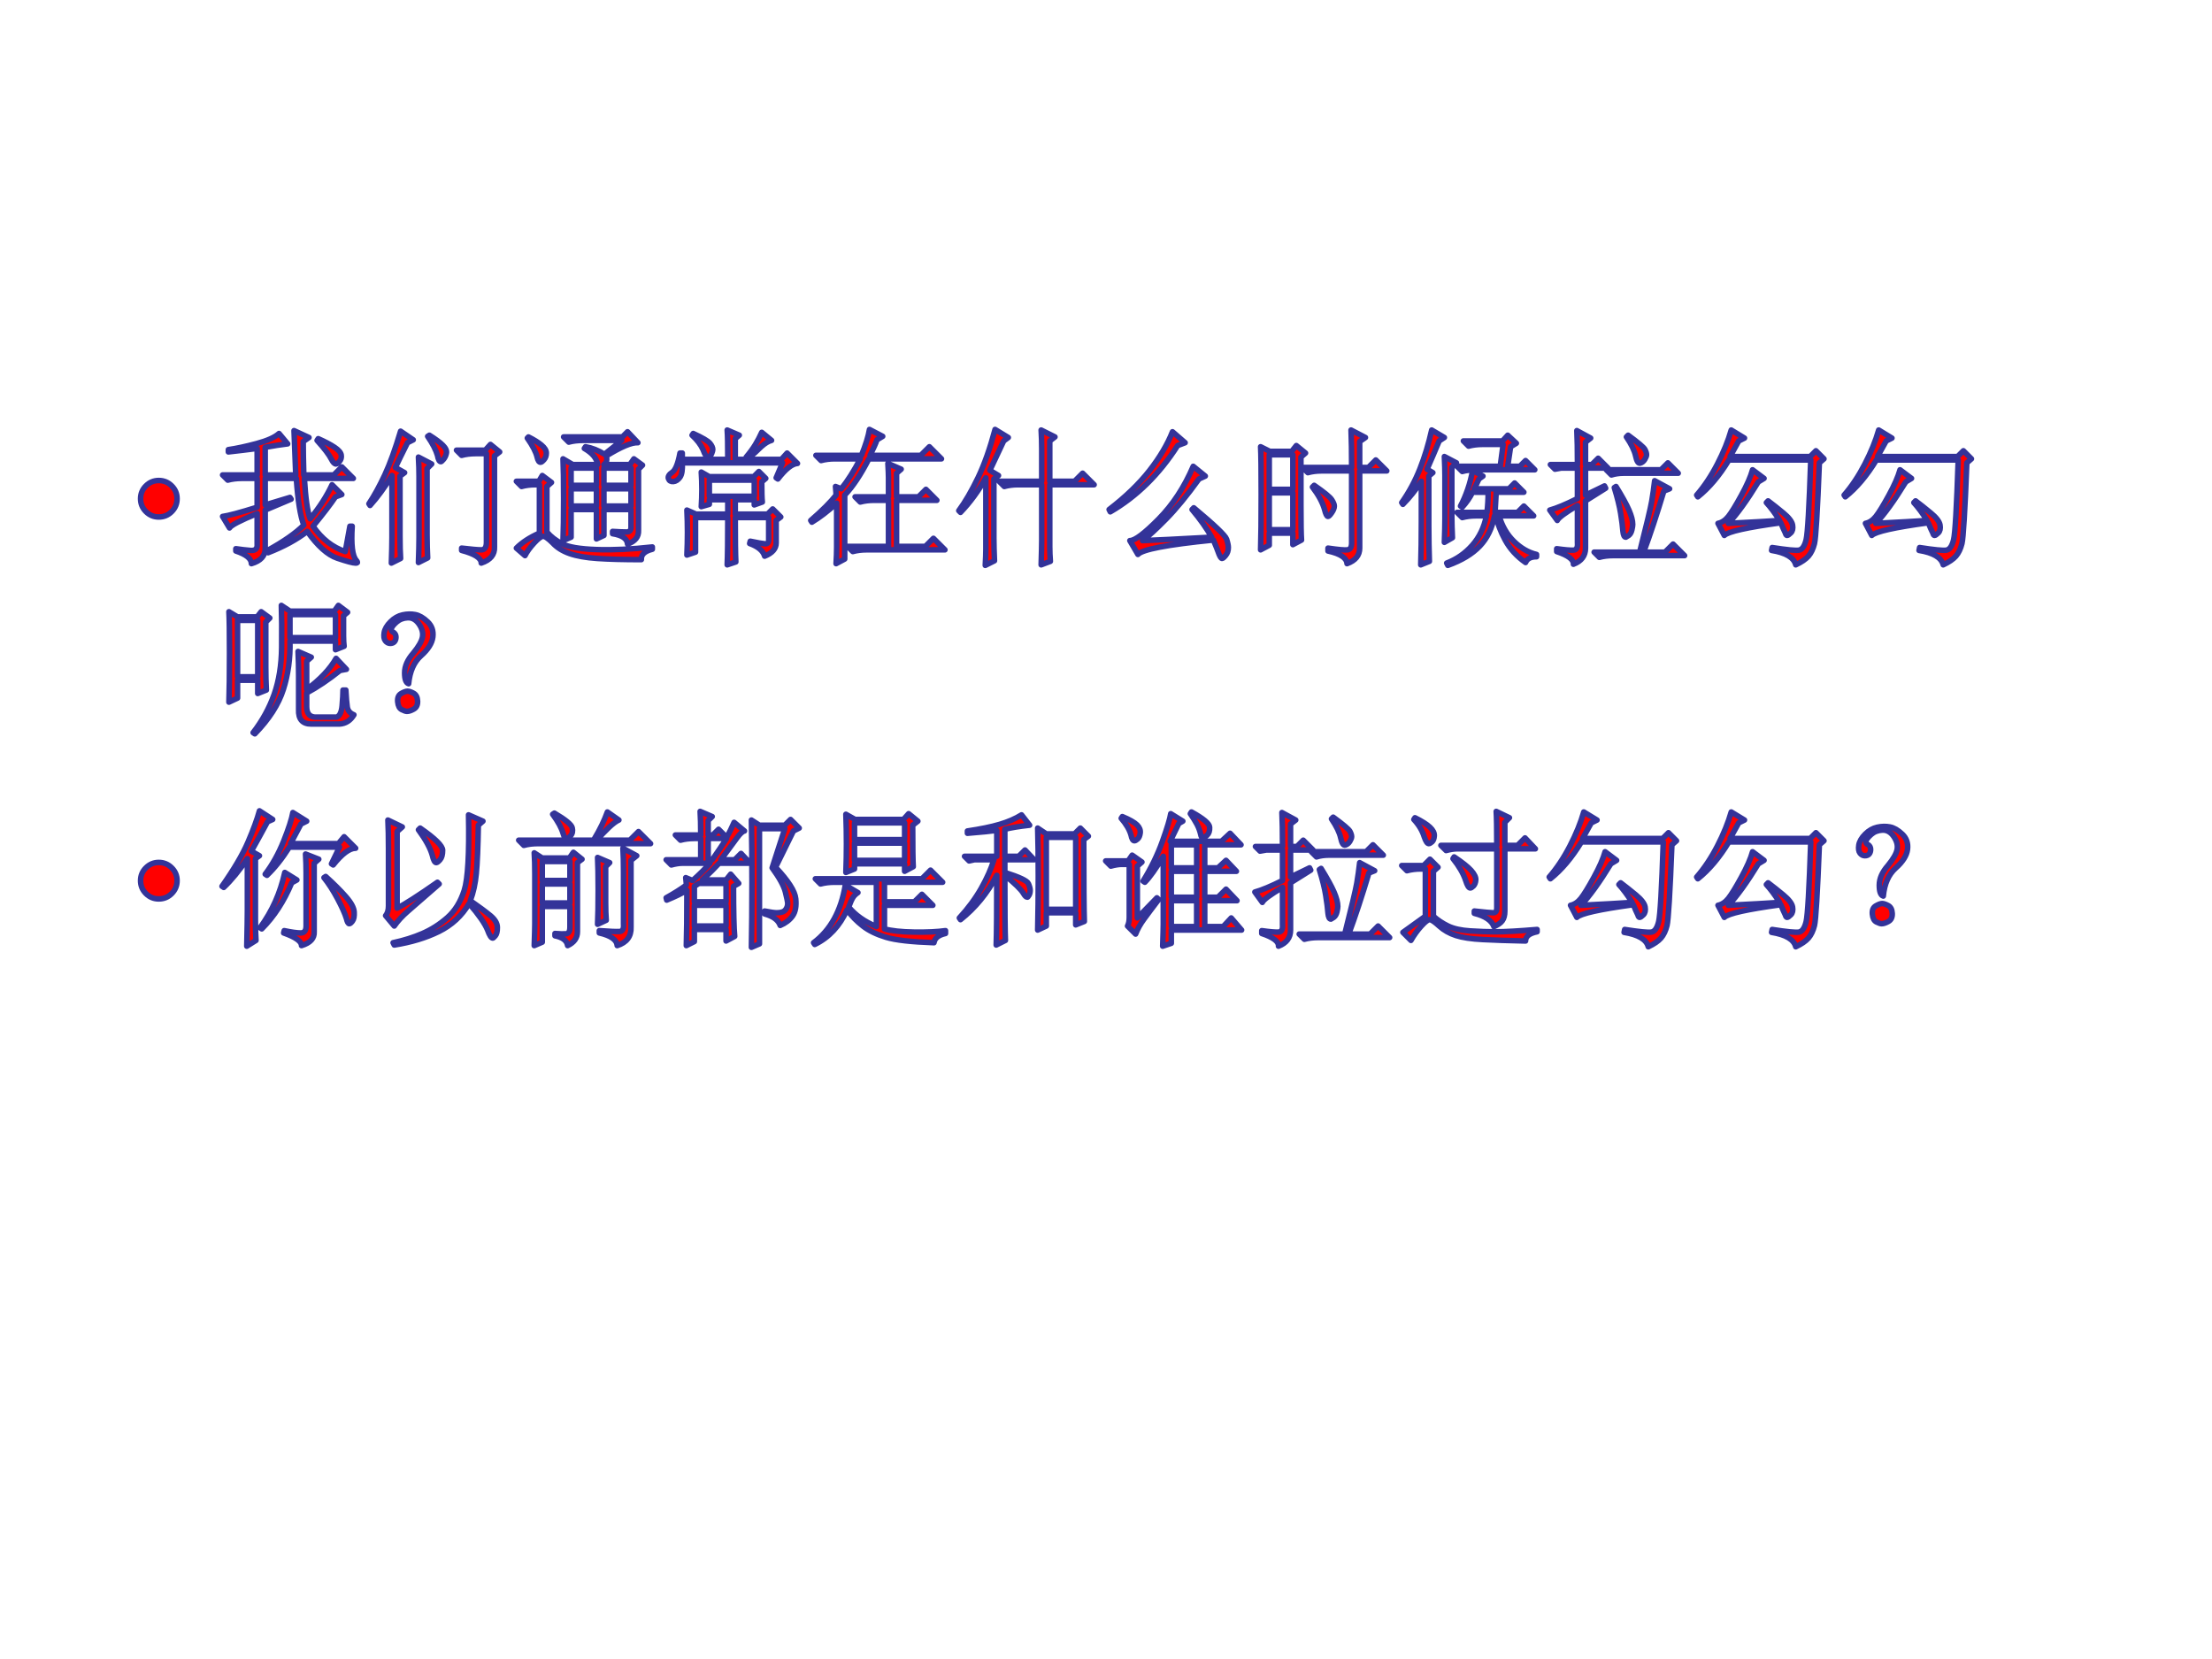 <?xml version="1.0" encoding="UTF-8" standalone="no"?>
<!DOCTYPE svg PUBLIC "-//W3C//DTD SVG 1.1//EN" "http://www.w3.org/Graphics/SVG/1.1/DTD/svg11.dtd">
<svg xmlns="http://www.w3.org/2000/svg" xmlns:xlink="http://www.w3.org/1999/xlink" version="1.1" width="720pt" height="540pt" viewBox="0 0 720 540">
<rect x="0" y="0" width="720" height="540" fill="#333333" stroke="none"/>
<g enable-background="new">
<g>
<g id="Layer-1" data-name="Artifact">
<clipPath id="cp3">
<path transform="matrix(1,0,0,-1,0,540)" d="M 0 0 L 720 0 L 720 540 L 0 540 Z " fill-rule="evenodd"/>
</clipPath>
<g clip-path="url(#cp3)">
<path transform="matrix(1,0,0,-1,0,540)" d="M 0 0 L 720 0 L 720 540 L 0 540 Z " fill="#ffffff" fill-rule="evenodd"/>
</g>
</g>
<g id="Layer-1" data-name="P">
<path transform="matrix(1,0,0,-1,0,540)" d="M 51.684 383.6 C 53.325 383.6 54.727 383.02 55.891 381.86 C 57.055 380.71 57.637 379.31 57.637 377.67 C 57.637 376.03 57.055 374.63 55.891 373.46 C 54.727 372.3 53.325 371.72 51.684 371.72 C 50.059 371.72 48.665 372.3 47.501 373.46 C 46.337 374.63 45.755 376.03 45.755 377.67 C 45.755 379.31 46.337 380.71 47.501 381.86 C 48.665 383.02 50.059 383.6 51.684 383.6 Z " fill="#ff0000" fill-rule="evenodd"/>
<path transform="matrix(1,0,0,-1,0,540)" stroke-width="1.8" stroke-linecap="butt" stroke-linejoin="round" fill="none" stroke="#333399" d="M 51.684 383.6 C 53.325 383.6 54.727 383.02 55.891 381.86 C 57.055 380.71 57.637 379.31 57.637 377.67 C 57.637 376.03 57.055 374.63 55.891 373.46 C 54.727 372.3 53.325 371.72 51.684 371.72 C 50.059 371.72 48.665 372.3 47.501 373.46 C 46.337 374.63 45.755 376.03 45.755 377.67 C 45.755 379.31 46.337 380.71 47.501 381.86 C 48.665 383.02 50.059 383.6 51.684 383.6 Z "/>
</g>
<g id="Layer-1" data-name="P">
<path transform="matrix(1,0,0,-1,0,540)" d="M 413.14 379.59 L 413.14 367.59 L 420.82 367.59 L 420.82 379.59 Z M 196.58 380.9 L 196.58 375.28 L 205.39 375.28 L 205.39 380.9 Z M 185.89 380.9 L 185.89 375.28 L 194.14 375.28 L 194.14 380.9 Z M 526.01 381.65 C 528.01 378.4 529.42 375.84 530.23 373.97 C 531.04 372.09 531.45 370.53 531.45 369.28 C 531.45 368.9 531.36 368.31 531.17 367.5 C 530.98 366.68 530.64 366.09 530.14 365.72 L 529.2 365.15 C 528.7 365.15 528.39 365.78 528.26 367.03 C 528.14 368.65 527.89 370.62 527.51 372.93 C 527.14 375.25 526.45 378.03 525.45 381.28 Z M 427.76 382.03 C 431.01 379.78 432.92 378.22 433.48 377.34 C 434.04 376.47 434.32 375.78 434.32 375.28 C 434.32 374.65 434.04 373.93 433.48 373.12 C 432.92 372.31 432.51 371.9 432.26 371.9 C 431.89 371.9 431.51 372.65 431.14 374.15 C 430.51 376.4 429.2 378.84 427.2 381.47 Z M 538.58 383.53 L 543.45 380.9 L 541.58 380.15 C 539.33 372.65 537.14 366.03 535.01 360.28 L 541.95 360.28 L 544.58 362.9 L 548.33 359.15 L 525.08 359.15 C 523.45 359.15 521.95 358.97 520.58 358.59 L 518.89 360.28 L 533.7 360.28 C 535.95 369.15 537.26 374.68 537.64 376.87 C 538.01 379.06 538.33 381.28 538.58 383.53 Z M 230.89 383.72 L 230.89 378.47 L 245.51 378.47 L 245.51 383.72 Z M 176.51 385.22 L 179.51 382.97 L 178.01 381.65 L 178.01 366.84 C 179.26 365.34 180.92 364.06 182.98 363 C 185.04 361.93 188.76 361.31 194.14 361.12 C 199.51 360.93 205.58 361.22 212.33 361.97 L 212.33 361.22 C 209.83 360.59 208.64 359.47 208.76 357.84 C 202.89 357.84 198.11 357.97 194.42 358.22 C 190.73 358.47 187.73 359 185.42 359.81 C 183.11 360.62 181.26 361.78 179.89 363.28 C 178.39 364.78 177.33 365.5 176.7 365.43 C 176.08 365.37 175.11 364.62 173.79 363.18 C 172.48 361.75 171.51 360.4 170.89 359.15 L 168.08 361.59 C 169.95 363.47 172.45 365.09 175.58 366.47 L 175.58 382.22 L 174.26 382.22 C 172.64 382.22 171.14 382.03 169.76 381.65 L 168.08 383.34 L 175.39 383.34 Z M 247.01 386.53 L 249.26 384.28 L 247.95 383.15 C 247.95 379.9 248.01 377.72 248.14 376.59 L 245.51 375.65 L 245.51 377.34 L 239.33 377.34 L 239.33 372.65 L 249.83 372.65 L 251.51 374.34 L 254.14 371.72 L 252.64 370.59 L 252.64 363.28 C 252.64 361.4 251.39 359.97 248.89 358.97 C 248.39 360.72 246.76 362.09 244.01 363.09 L 244.2 363.84 C 246.58 363.34 248.17 363.06 248.98 363 C 249.79 362.93 250.2 363.34 250.2 364.22 L 250.2 371.53 L 239.33 371.53 C 239.33 364.4 239.39 359.59 239.51 357.09 L 236.7 356.15 C 236.83 359.15 236.89 364.28 236.89 371.53 L 226.39 371.53 L 226.39 360.28 L 223.58 359.34 C 223.7 361.84 223.76 364.31 223.76 366.75 C 223.76 369.18 223.7 371.59 223.58 373.97 L 226.58 372.65 L 236.89 372.65 L 236.89 377.34 L 230.89 377.34 L 230.89 375.84 L 228.26 375.09 C 228.39 376.97 228.45 378.84 228.45 380.72 C 228.45 382.59 228.39 384.47 228.26 386.34 L 230.89 384.84 L 245.33 384.84 Z M 479.32 386.9 L 482.7 385.03 L 481.39 384.09 C 481.01 383.34 480.51 382.28 479.89 380.9 L 491.14 380.9 L 493.01 382.78 L 496.01 379.78 L 487.01 379.78 C 486.89 377.78 486.76 375.59 486.64 373.22 L 493.95 373.22 L 496.01 375.28 L 499.2 372.09 L 487.95 372.09 C 488.95 368.72 490.57 365.93 492.82 363.75 C 495.07 361.56 497.51 360.15 500.14 359.53 L 500.14 358.78 C 498.26 358.78 497.08 358.15 496.57 356.9 C 493.7 358.9 491.48 361.34 489.92 364.22 C 488.36 367.09 487.39 369.72 487.01 372.09 L 486.45 372.09 C 485.7 368.09 484.11 364.81 481.67 362.25 C 479.23 359.68 475.76 357.59 471.26 355.97 L 470.89 356.72 C 474.14 357.97 476.92 359.9 479.23 362.53 C 481.54 365.15 483.07 368.34 483.82 372.09 L 480.45 372.09 C 478.82 372.09 477.32 371.9 475.95 371.53 L 474.26 373.22 L 484.01 373.22 C 484.26 375.34 484.39 377.53 484.39 379.78 L 479.32 379.78 C 478.45 378.03 477.32 376.4 475.95 374.9 L 475.39 375.28 C 476.26 376.9 477.04 378.72 477.73 380.72 C 478.42 382.72 478.95 384.78 479.32 386.9 Z M 618.45 387.09 L 622.2 384.28 L 620.33 383.15 C 616.58 377.03 613.33 372.53 610.58 369.65 C 618.08 370.03 623.64 370.34 627.26 370.59 C 625.76 372.97 624.32 374.9 622.95 376.4 L 623.51 376.97 C 625.01 375.84 626.67 374.53 628.48 373.03 C 630.29 371.53 631.29 370.22 631.48 369.09 C 631.67 367.97 631.48 367.12 630.92 366.56 C 630.36 366 629.95 365.72 629.7 365.72 C 629.45 365.72 629.26 365.97 629.14 366.47 C 628.76 367.22 628.26 368.34 627.64 369.84 C 616.64 368.34 610.51 366.97 609.26 365.72 L 607.2 369.65 C 608.45 369.9 609.58 370.65 610.58 371.9 C 611.57 373.15 612.98 375.43 614.79 378.75 C 616.61 382.06 617.83 384.84 618.45 387.09 Z M 570.45 387.09 L 574.2 384.28 L 572.33 383.15 C 568.58 377.03 565.33 372.53 562.58 369.65 C 570.08 370.03 575.64 370.34 579.26 370.59 C 577.76 372.97 576.32 374.9 574.95 376.4 L 575.51 376.97 C 577.01 375.84 578.67 374.53 580.48 373.03 C 582.29 371.53 583.29 370.22 583.48 369.09 C 583.67 367.97 583.48 367.12 582.92 366.56 C 582.36 366 581.95 365.72 581.7 365.72 C 581.45 365.72 581.26 365.97 581.14 366.47 C 580.76 367.22 580.26 368.34 579.64 369.84 C 568.64 368.34 562.51 366.97 561.26 365.72 L 559.2 369.65 C 560.45 369.9 561.58 370.65 562.58 371.9 C 563.57 373.15 564.98 375.43 566.79 378.75 C 568.61 382.06 569.83 384.84 570.45 387.09 Z M 196.58 387.65 L 196.58 382.03 L 205.39 382.03 L 205.39 387.65 Z M 185.89 387.65 L 185.89 382.03 L 194.14 382.03 L 194.14 387.65 Z M 388.39 388.22 L 392.32 385.03 L 390.26 384.09 C 386.39 378.72 382.83 374.37 379.57 371.06 C 376.32 367.75 373.76 365.4 371.89 364.03 C 375.51 364.15 383.01 364.53 394.39 365.15 C 392.76 368.03 390.64 371.03 388.01 374.15 L 388.57 374.72 C 395.32 369.09 398.89 365.68 399.26 364.5 C 399.64 363.31 399.82 362.4 399.82 361.78 C 399.82 360.78 399.54 359.93 398.98 359.25 C 398.42 358.56 398.01 358.22 397.76 358.22 C 397.51 358.22 397.2 358.65 396.82 359.53 C 396.33 360.9 395.7 362.47 394.95 364.22 C 379.95 362.72 371.76 361.15 370.39 359.53 L 367.76 364.03 C 369.39 364.03 372.51 366.37 377.14 371.06 C 381.76 375.75 385.51 381.47 388.39 388.22 Z M 289.01 389.15 L 293.33 387.28 L 291.83 385.97 L 291.83 378.28 L 298.95 378.28 L 301.39 380.72 L 304.95 377.15 L 291.83 377.15 L 291.83 362.15 L 301.2 362.15 L 303.83 364.78 L 307.58 361.03 L 282.08 361.03 C 280.45 361.03 278.95 360.84 277.58 360.47 L 275.89 362.15 L 289.2 362.15 L 289.2 377.15 L 284.51 377.15 C 282.89 377.15 281.39 376.97 280.01 376.59 L 278.32 378.28 L 289.2 378.28 L 289.2 384.47 C 289.2 385.34 289.14 386.9 289.01 389.15 Z M 542.89 389.34 L 546.26 385.97 L 528.45 385.97 C 527.08 385.97 525.76 385.78 524.51 385.4 L 522.83 387.09 L 540.64 387.09 Z M 136.2 391.22 L 140.51 388.97 L 139.01 387.47 L 139.01 365.9 C 139.01 363.15 139.08 360.65 139.2 358.4 L 136.2 356.9 C 136.33 360.4 136.39 363.09 136.39 364.97 L 136.39 385.03 C 136.39 386.78 136.33 388.84 136.2 391.22 Z M 470.14 391.4 L 474.07 389.34 L 472.57 387.84 L 472.57 371.72 C 472.57 369.97 472.64 367.72 472.76 364.97 L 470.14 363.47 C 470.26 366.72 470.32 369.28 470.32 371.15 L 470.32 385.22 C 470.32 386.72 470.26 388.78 470.14 391.4 Z M 413.14 391.97 L 413.14 380.72 L 420.82 380.72 L 420.82 391.97 Z M 421.95 394.97 L 424.95 392.53 L 423.45 391.22 L 423.45 375.84 C 423.45 369.84 423.51 365.97 423.64 364.22 L 420.82 362.72 L 420.82 366.47 L 413.14 366.47 L 413.14 362.53 L 410.32 361.03 C 410.45 365.03 410.51 371.03 410.51 379.03 C 410.51 387.03 410.45 392.22 410.32 394.59 L 413.32 393.09 L 420.45 393.09 Z M 159.64 395.34 L 162.64 392.9 L 160.95 391.59 L 160.95 361.97 C 161.08 359.47 159.64 357.72 156.64 356.72 C 156.64 358.34 154.51 359.72 150.26 360.84 L 150.26 361.59 C 153.39 361.22 155.51 361.03 156.64 361.03 C 157.76 361.03 158.33 361.84 158.33 363.47 L 158.33 392.34 L 154.76 392.34 C 153.14 392.34 151.64 392.15 150.26 391.78 L 148.58 393.47 L 157.95 393.47 Z M 103.58 397.22 C 105.83 396.22 107.61 395.28 108.92 394.4 C 110.23 393.53 110.95 392.68 111.07 391.87 C 111.2 391.06 111.01 390.37 110.51 389.81 C 110.01 389.25 109.64 388.97 109.39 388.97 C 108.89 388.97 108.39 389.47 107.89 390.47 C 107.14 391.97 105.58 394.03 103.2 396.65 Z M 172.01 397.78 C 173.76 396.9 175.17 396.03 176.23 395.15 C 177.29 394.28 177.83 393.4 177.83 392.53 C 177.83 391.65 177.58 390.93 177.08 390.37 C 176.58 389.81 176.2 389.53 175.95 389.53 C 175.45 389.53 175.08 390.09 174.83 391.22 C 174.45 392.84 173.39 394.9 171.64 397.4 Z M 529.95 398.34 C 533.2 395.97 535.01 394.43 535.39 393.75 C 535.76 393.06 535.95 392.47 535.95 391.97 C 535.95 391.59 535.76 391.09 535.39 390.47 C 535.01 389.84 534.51 389.43 533.89 389.25 C 533.26 389.06 532.76 389.84 532.39 391.59 C 532.01 393.34 531.01 395.4 529.39 397.78 Z M 490.76 398.34 L 493.57 395.72 L 491.7 394.59 L 490.76 388.22 L 494.7 388.22 L 496.57 390.09 L 499.57 387.09 L 480.45 387.09 C 478.82 387.09 477.32 386.9 475.95 386.53 L 474.26 388.22 L 488.32 388.22 L 489.26 395.34 L 482.51 395.34 C 480.89 395.34 479.39 395.15 478.01 394.78 L 476.32 396.47 L 489.07 396.47 Z M 139.76 398.34 C 141.76 397.09 143.23 396 144.17 395.06 C 145.11 394.12 145.48 393.25 145.29 392.43 C 145.11 391.62 144.79 390.97 144.36 390.47 C 143.92 389.97 143.64 389.72 143.51 389.72 C 143.01 389.72 142.64 390.4 142.39 391.78 C 141.89 393.53 140.83 395.59 139.2 397.97 Z M 225.64 398.9 C 228.64 397.53 230.45 396.47 231.08 395.72 C 231.7 394.97 232.01 394.28 232.01 393.65 C 232.01 393.4 231.89 392.97 231.64 392.34 C 231.39 391.72 231.01 391.34 230.51 391.22 C 230.01 391.09 229.45 391.9 228.83 393.65 C 228.08 395.28 226.89 396.84 225.26 398.34 Z M 247.95 399.28 L 251.14 396.65 C 250.14 396.4 249.01 395.72 247.76 394.59 C 246.51 393.34 245.08 392.03 243.45 390.65 L 242.89 391.22 C 244.14 392.72 245.14 394.09 245.89 395.34 C 246.64 396.59 247.33 397.9 247.95 399.28 Z M 381.64 399.47 L 385.76 395.9 L 383.32 394.97 C 377.32 385.59 370.01 378.4 361.39 373.4 L 361.01 374.15 C 366.39 378.28 370.76 382.5 374.14 386.81 C 377.51 391.12 380.01 395.34 381.64 399.47 Z M 204.26 399.47 L 207.64 395.9 C 205.64 396.03 202.2 394.59 197.33 391.59 C 197.45 391.34 197.51 390.97 197.51 390.47 C 197.51 389.84 197.2 389.28 196.58 388.78 L 205.01 388.78 L 206.33 390.65 L 209.14 388.59 L 207.83 387.28 L 207.83 367.4 C 207.95 365.28 206.76 363.78 204.26 362.9 C 204.14 364.65 202.51 365.78 199.39 366.28 L 199.39 367.03 C 201.39 366.9 202.89 366.84 203.89 366.84 C 204.89 366.84 205.39 367.34 205.39 368.34 L 205.39 374.15 L 196.58 374.15 L 196.58 365.72 L 194.14 364.59 L 194.14 374.15 L 185.89 374.15 L 185.89 365.15 L 183.26 364.03 C 183.39 367.4 183.45 371.97 183.45 377.72 C 183.45 383.47 183.39 387.78 183.26 390.65 L 186.45 388.78 L 194.51 388.78 C 194.26 390.78 192.83 392.53 190.2 394.03 L 190.58 394.59 C 192.7 394.22 194.76 393.4 196.76 392.15 L 202.39 396.65 L 189.83 396.65 C 188.08 396.65 186.51 396.47 185.14 396.09 L 183.45 397.78 L 202.58 397.78 Z M 130.39 399.65 L 134.51 396.84 L 132.64 395.9 C 130.89 392.4 129.58 389.72 128.7 387.84 L 131.7 386.15 L 130.2 385.03 L 130.2 365.53 C 130.2 362.53 130.26 360.09 130.39 358.22 L 127.39 356.72 C 127.51 360.22 127.58 363.03 127.58 365.15 L 127.58 385.22 C 125.2 381.34 122.82 378.09 120.45 375.47 L 120.08 376.03 C 121.83 378.65 123.54 381.78 125.23 385.4 C 126.92 389.03 128.64 393.78 130.39 399.65 Z M 513.26 399.84 L 517.76 397.4 L 516.08 396.09 L 516.08 388.78 L 518.14 388.78 L 520.2 390.84 L 523.39 387.65 L 516.08 387.65 L 516.08 378.84 L 522.26 381.84 L 522.64 381.09 L 516.08 376.97 L 516.08 361.59 C 516.08 359.09 514.76 357.34 512.14 356.34 C 512.26 357.84 510.45 359.22 506.7 360.47 L 506.7 361.4 C 509.32 361.03 511.14 360.87 512.14 360.93 C 513.14 361 513.58 361.78 513.45 363.28 L 513.45 375.47 C 509.45 373.09 507.26 371.47 506.89 370.59 L 504.45 373.97 C 506.7 374.59 509.7 375.84 513.45 377.72 L 513.45 387.65 L 508.2 387.65 L 506.14 387.28 L 504.64 388.78 L 513.45 388.78 C 513.45 393.65 513.39 397.34 513.26 399.84 Z M 95.7 399.84 L 100.58 397.59 L 98.7 396.28 C 98.7 393.4 98.763 389.78 98.888 385.4 L 108.64 385.4 L 111.26 388.03 L 115.01 384.28 L 99.075 384.28 C 99.45 377.9 100.08 373.53 100.95 371.15 C 103.95 374.78 106.33 378.47 108.08 382.22 L 111.26 379.03 L 109.2 378.28 C 107.7 376.03 105.26 372.84 101.89 368.72 C 104.76 364.59 108.26 361.84 112.39 360.47 L 113.89 368.72 L 114.64 368.72 C 114.26 362.72 114.7 359.03 115.95 357.65 C 116.2 357.4 116.33 357.15 116.33 356.9 C 116.33 356.9 116.29 356.87 116.23 356.81 C 116.17 356.75 116.01 356.72 115.76 356.72 C 114.89 356.72 112.89 357.25 109.76 358.31 C 106.64 359.37 103.39 362.28 100.01 367.03 C 96.638 364.4 92.388 362.09 87.263 360.09 L 87.075 360.84 C 92.325 363.72 96.263 366.47 98.888 369.09 C 97.763 371.97 96.95 377.03 96.45 384.28 L 86.325 384.28 L 86.325 375.65 L 94.388 378.09 L 94.763 377.53 L 86.325 373.97 L 86.325 361.4 C 86.325 359.03 84.825 357.4 81.825 356.53 C 81.825 358.15 80.138 359.53 76.763 360.65 L 76.763 361.4 C 78.388 361.15 79.981 360.97 81.544 360.84 C 83.106 360.72 83.825 361.4 83.7 362.9 L 83.7 372.84 C 78.2 370.59 75.2 369.03 74.7 368.15 L 72.45 371.9 C 74.325 372.15 78.075 373.15 83.7 374.9 L 83.7 384.28 L 78.638 384.28 C 77.013 384.28 75.513 384.09 74.138 383.72 L 72.45 385.4 L 83.7 385.4 L 83.7 394.03 C 80.825 393.65 77.7 393.28 74.325 392.9 L 74.325 393.65 C 76.95 394.03 80.013 394.68 83.513 395.62 C 87.013 396.56 89.45 397.65 90.825 398.9 L 93.638 395.53 C 91.513 395.28 89.075 394.9 86.325 394.4 L 86.325 385.4 L 96.263 385.4 C 96.013 392.4 95.825 397.22 95.7 399.84 Z M 611.51 400.03 L 615.83 397.4 L 613.95 396.47 L 611.14 391.4 L 637.2 391.4 L 639.08 393.28 L 641.7 390.65 L 640.2 389.34 C 639.58 373.59 639.04 364.84 638.61 363.09 C 638.17 361.34 637.51 359.97 636.64 358.97 C 635.76 357.97 634.39 357.03 632.51 356.15 C 631.89 358.53 629.26 360.09 624.64 360.84 L 624.83 361.78 C 629.57 361.03 632.48 360.75 633.54 360.93 C 634.61 361.12 635.39 362.25 635.89 364.31 C 636.39 366.37 636.89 375.03 637.39 390.28 L 610.76 390.28 C 607.64 385.15 604.26 381.15 600.64 378.28 L 600.26 378.84 C 602.76 381.72 605.01 385.09 607.01 388.97 C 609.01 392.84 610.51 396.53 611.51 400.03 Z M 563.51 400.03 L 567.83 397.4 L 565.95 396.47 L 563.14 391.4 L 589.2 391.4 L 591.08 393.28 L 593.7 390.65 L 592.2 389.34 C 591.58 373.59 591.04 364.84 590.61 363.09 C 590.17 361.34 589.51 359.97 588.64 358.97 C 587.76 357.97 586.39 357.03 584.51 356.15 C 583.89 358.53 581.26 360.09 576.64 360.84 L 576.83 361.78 C 581.57 361.03 584.48 360.75 585.54 360.93 C 586.61 361.12 587.39 362.25 587.89 364.31 C 588.39 366.37 588.89 375.03 589.39 390.28 L 562.76 390.28 C 559.64 385.15 556.26 381.15 552.64 378.28 L 552.26 378.84 C 554.76 381.72 557.01 385.09 559.01 388.97 C 561.01 392.84 562.51 396.53 563.51 400.03 Z M 466.01 400.03 L 470.14 397.59 L 468.45 396.47 C 467.2 393.47 465.89 390.4 464.51 387.28 L 466.39 386.15 L 465.07 385.03 L 465.07 368.53 C 465.07 364.78 465.14 361.03 465.26 357.28 L 462.45 356.15 C 462.58 360.28 462.64 364.97 462.64 370.22 L 462.64 383.34 C 460.76 380.47 458.76 377.97 456.64 375.84 L 456.26 376.4 C 458.64 379.78 460.61 383.43 462.17 387.37 C 463.73 391.31 465.01 395.53 466.01 400.03 Z M 439.76 400.03 L 444.45 397.59 L 442.57 396.28 L 442.57 387.84 L 445.39 387.84 L 447.82 390.28 L 451.39 386.72 L 442.57 386.72 L 442.57 361.59 C 442.57 359.22 441.2 357.53 438.45 356.53 C 438.33 358.4 436.26 359.78 432.26 360.65 L 432.26 361.59 C 435.64 361.09 437.76 360.9 438.64 361.03 C 439.51 361.15 439.95 361.9 439.95 363.28 L 439.95 386.72 L 430.2 386.72 C 428.58 386.72 427.08 386.53 425.7 386.15 L 424.01 387.84 L 439.95 387.84 C 439.95 392.72 439.89 396.78 439.76 400.03 Z M 338.89 400.03 L 343.39 397.78 L 341.7 396.47 L 341.7 383.34 L 349.76 383.34 L 352.39 385.97 L 356.14 382.22 L 341.7 382.22 L 341.7 361.97 C 341.7 360.59 341.76 359.03 341.89 357.28 L 338.89 356.15 C 339.01 360.03 339.07 362.65 339.07 364.03 L 339.07 382.22 L 331.39 382.22 C 329.76 382.22 328.26 382.03 326.89 381.65 L 325.2 383.34 L 339.07 383.34 L 339.07 394.03 C 339.07 396.03 339.01 398.03 338.89 400.03 Z M 236.7 400.03 L 240.64 398.34 L 239.33 397.22 L 239.33 390.47 L 254.33 390.47 L 256.2 392.53 L 259.58 389.15 C 257.83 389.03 255.7 387.34 253.2 384.09 L 252.64 384.47 L 254.7 389.34 L 222.08 389.34 C 222.2 387.09 221.95 385.53 221.33 384.65 C 220.7 383.78 219.98 383.31 219.17 383.25 C 218.36 383.18 217.82 383.5 217.58 384.18 C 217.33 384.87 217.76 385.59 218.89 386.34 C 219.89 387.09 220.7 389.15 221.33 392.53 L 222.08 392.53 L 222.08 390.47 L 236.89 390.47 C 236.89 395.22 236.83 398.4 236.7 400.03 Z M 323.89 400.22 L 328.2 397.59 L 326.7 396.47 C 324.57 391.97 323.07 388.78 322.2 386.9 L 325.01 385.22 L 323.51 384.09 L 323.51 364.78 C 323.51 362.78 323.58 360.34 323.7 357.47 L 320.7 355.97 C 320.82 358.22 320.89 359.97 320.89 361.22 L 320.89 384.47 C 318.51 380.22 315.76 376.47 312.64 373.22 L 312.08 373.78 C 314.2 376.65 316.29 380.25 318.36 384.56 C 320.42 388.87 322.26 394.09 323.89 400.22 Z M 283.01 400.22 L 287.32 397.97 L 285.45 396.84 C 285.08 395.72 284.32 394.03 283.2 391.78 L 299.7 391.78 L 302.51 394.59 L 306.45 390.65 L 282.82 390.65 C 280.2 385.53 277.58 381.59 274.95 378.84 L 274.95 358.03 L 272.14 356.53 C 272.26 358.53 272.33 360.34 272.33 361.97 L 272.33 376.22 C 269.45 373.59 266.76 371.53 264.26 370.03 L 263.89 370.59 C 267.64 373.84 270.39 376.59 272.14 378.84 C 272.14 379.22 272.08 380.15 271.95 381.65 L 273.83 380.9 C 275.95 383.53 278.01 386.78 280.01 390.65 L 271.76 390.65 C 270.14 390.65 268.64 390.47 267.26 390.09 L 265.57 391.78 L 280.39 391.78 C 281.76 395.15 282.64 397.97 283.01 400.22 Z " fill="#ff0000" fill-rule="evenodd"/>
<path transform="matrix(1,0,0,-1,0,540)" stroke-width="1.8" stroke-linecap="butt" stroke-linejoin="round" fill="none" stroke="#333399" d="M 413.14 379.59 L 413.14 367.59 L 420.82 367.59 L 420.82 379.59 Z M 196.58 380.9 L 196.58 375.28 L 205.39 375.28 L 205.39 380.9 Z M 185.89 380.9 L 185.89 375.28 L 194.14 375.28 L 194.14 380.9 Z M 526.01 381.65 C 528.01 378.4 529.42 375.84 530.23 373.97 C 531.04 372.09 531.45 370.53 531.45 369.28 C 531.45 368.9 531.36 368.31 531.17 367.5 C 530.98 366.68 530.64 366.09 530.14 365.72 L 529.2 365.15 C 528.7 365.15 528.39 365.78 528.26 367.03 C 528.14 368.65 527.89 370.62 527.51 372.93 C 527.14 375.25 526.45 378.03 525.45 381.28 Z M 427.76 382.03 C 431.01 379.78 432.92 378.22 433.48 377.34 C 434.04 376.47 434.32 375.78 434.32 375.28 C 434.32 374.65 434.04 373.93 433.48 373.12 C 432.92 372.31 432.51 371.9 432.26 371.9 C 431.89 371.9 431.51 372.65 431.14 374.15 C 430.51 376.4 429.2 378.84 427.2 381.47 Z M 538.58 383.53 L 543.45 380.9 L 541.58 380.15 C 539.33 372.65 537.14 366.03 535.01 360.28 L 541.95 360.28 L 544.58 362.9 L 548.33 359.15 L 525.08 359.15 C 523.45 359.15 521.95 358.97 520.58 358.59 L 518.89 360.28 L 533.7 360.28 C 535.95 369.15 537.26 374.68 537.64 376.87 C 538.01 379.06 538.33 381.28 538.58 383.53 Z M 230.89 383.72 L 230.89 378.47 L 245.51 378.47 L 245.51 383.72 Z M 176.51 385.22 L 179.51 382.97 L 178.01 381.65 L 178.01 366.84 C 179.26 365.34 180.92 364.06 182.98 363 C 185.04 361.93 188.76 361.31 194.14 361.12 C 199.51 360.93 205.58 361.22 212.33 361.97 L 212.33 361.22 C 209.83 360.59 208.64 359.47 208.76 357.84 C 202.89 357.84 198.11 357.97 194.42 358.22 C 190.73 358.47 187.73 359 185.42 359.81 C 183.11 360.62 181.26 361.78 179.89 363.28 C 178.39 364.78 177.33 365.5 176.7 365.43 C 176.08 365.37 175.11 364.62 173.79 363.18 C 172.48 361.75 171.51 360.4 170.89 359.15 L 168.08 361.59 C 169.95 363.47 172.45 365.09 175.58 366.47 L 175.58 382.22 L 174.26 382.22 C 172.64 382.22 171.14 382.03 169.76 381.65 L 168.08 383.34 L 175.39 383.34 Z M 247.01 386.53 L 249.26 384.28 L 247.95 383.15 C 247.95 379.9 248.01 377.72 248.14 376.59 L 245.51 375.65 L 245.51 377.34 L 239.33 377.34 L 239.33 372.65 L 249.83 372.65 L 251.51 374.34 L 254.14 371.72 L 252.64 370.59 L 252.64 363.28 C 252.64 361.4 251.39 359.97 248.89 358.97 C 248.39 360.72 246.76 362.09 244.01 363.09 L 244.2 363.84 C 246.58 363.34 248.17 363.06 248.98 363 C 249.79 362.93 250.2 363.34 250.2 364.22 L 250.2 371.53 L 239.33 371.53 C 239.33 364.4 239.39 359.59 239.51 357.09 L 236.7 356.15 C 236.83 359.15 236.89 364.28 236.89 371.53 L 226.39 371.53 L 226.39 360.28 L 223.58 359.34 C 223.7 361.84 223.76 364.31 223.76 366.75 C 223.76 369.18 223.7 371.59 223.58 373.97 L 226.58 372.65 L 236.89 372.65 L 236.89 377.34 L 230.89 377.34 L 230.89 375.84 L 228.26 375.09 C 228.39 376.97 228.45 378.84 228.45 380.72 C 228.45 382.59 228.39 384.47 228.26 386.34 L 230.89 384.84 L 245.33 384.84 Z M 479.32 386.9 L 482.7 385.03 L 481.39 384.09 C 481.01 383.34 480.51 382.28 479.89 380.9 L 491.14 380.9 L 493.01 382.78 L 496.01 379.78 L 487.01 379.78 C 486.89 377.78 486.76 375.59 486.64 373.22 L 493.95 373.22 L 496.01 375.28 L 499.2 372.09 L 487.95 372.09 C 488.95 368.72 490.57 365.93 492.82 363.75 C 495.07 361.56 497.51 360.15 500.14 359.53 L 500.14 358.78 C 498.26 358.78 497.08 358.15 496.57 356.9 C 493.7 358.9 491.48 361.34 489.92 364.22 C 488.36 367.09 487.39 369.72 487.01 372.09 L 486.45 372.09 C 485.7 368.09 484.11 364.81 481.67 362.25 C 479.23 359.68 475.76 357.59 471.26 355.97 L 470.89 356.72 C 474.14 357.97 476.92 359.9 479.23 362.53 C 481.54 365.15 483.07 368.34 483.82 372.09 L 480.45 372.09 C 478.82 372.09 477.32 371.9 475.95 371.53 L 474.26 373.22 L 484.01 373.22 C 484.26 375.34 484.39 377.53 484.39 379.78 L 479.32 379.78 C 478.45 378.03 477.32 376.4 475.95 374.9 L 475.39 375.28 C 476.26 376.9 477.04 378.72 477.73 380.72 C 478.42 382.72 478.95 384.78 479.32 386.9 Z M 618.45 387.09 L 622.2 384.28 L 620.33 383.15 C 616.58 377.03 613.33 372.53 610.58 369.65 C 618.08 370.03 623.64 370.34 627.26 370.59 C 625.76 372.97 624.32 374.9 622.95 376.4 L 623.51 376.97 C 625.01 375.84 626.67 374.53 628.48 373.03 C 630.29 371.53 631.29 370.22 631.48 369.09 C 631.67 367.97 631.48 367.12 630.92 366.56 C 630.36 366 629.95 365.72 629.7 365.72 C 629.45 365.72 629.26 365.97 629.14 366.47 C 628.76 367.22 628.26 368.34 627.64 369.84 C 616.64 368.34 610.51 366.97 609.26 365.72 L 607.2 369.65 C 608.45 369.9 609.58 370.65 610.58 371.9 C 611.57 373.15 612.98 375.43 614.79 378.75 C 616.61 382.06 617.83 384.84 618.45 387.09 Z M 570.45 387.09 L 574.2 384.28 L 572.33 383.15 C 568.58 377.03 565.33 372.53 562.58 369.65 C 570.08 370.03 575.64 370.34 579.26 370.59 C 577.76 372.97 576.32 374.9 574.95 376.4 L 575.51 376.97 C 577.01 375.84 578.67 374.53 580.48 373.03 C 582.29 371.53 583.29 370.22 583.48 369.09 C 583.67 367.97 583.48 367.12 582.92 366.56 C 582.36 366 581.95 365.72 581.7 365.72 C 581.45 365.72 581.26 365.97 581.14 366.47 C 580.76 367.22 580.26 368.34 579.64 369.84 C 568.64 368.34 562.51 366.97 561.26 365.72 L 559.2 369.65 C 560.45 369.9 561.58 370.65 562.58 371.9 C 563.57 373.15 564.98 375.43 566.79 378.75 C 568.61 382.06 569.83 384.84 570.45 387.09 Z M 196.58 387.65 L 196.58 382.03 L 205.39 382.03 L 205.39 387.65 Z M 185.89 387.65 L 185.89 382.03 L 194.14 382.03 L 194.14 387.65 Z M 388.39 388.22 L 392.32 385.03 L 390.26 384.09 C 386.39 378.72 382.83 374.37 379.57 371.06 C 376.32 367.75 373.76 365.4 371.89 364.03 C 375.51 364.15 383.01 364.53 394.39 365.15 C 392.76 368.03 390.64 371.03 388.01 374.15 L 388.57 374.72 C 395.32 369.09 398.89 365.68 399.26 364.5 C 399.64 363.31 399.82 362.4 399.82 361.78 C 399.82 360.78 399.54 359.93 398.98 359.25 C 398.42 358.56 398.01 358.22 397.76 358.22 C 397.51 358.22 397.2 358.65 396.82 359.53 C 396.33 360.9 395.7 362.47 394.95 364.22 C 379.95 362.72 371.76 361.15 370.39 359.53 L 367.76 364.03 C 369.39 364.03 372.51 366.37 377.14 371.06 C 381.76 375.75 385.51 381.47 388.39 388.22 Z M 289.01 389.15 L 293.33 387.28 L 291.83 385.97 L 291.83 378.28 L 298.95 378.28 L 301.39 380.72 L 304.95 377.15 L 291.83 377.15 L 291.83 362.15 L 301.2 362.15 L 303.83 364.78 L 307.58 361.03 L 282.08 361.03 C 280.45 361.03 278.95 360.84 277.58 360.47 L 275.89 362.15 L 289.2 362.15 L 289.2 377.15 L 284.51 377.15 C 282.89 377.15 281.39 376.97 280.01 376.59 L 278.32 378.28 L 289.2 378.28 L 289.2 384.47 C 289.2 385.34 289.14 386.9 289.01 389.15 Z M 542.89 389.34 L 546.26 385.97 L 528.45 385.97 C 527.08 385.97 525.76 385.78 524.51 385.4 L 522.83 387.09 L 540.64 387.09 Z M 136.2 391.22 L 140.51 388.97 L 139.01 387.47 L 139.01 365.9 C 139.01 363.15 139.08 360.65 139.2 358.4 L 136.2 356.9 C 136.33 360.4 136.39 363.09 136.39 364.97 L 136.39 385.03 C 136.39 386.78 136.33 388.84 136.2 391.22 Z M 470.14 391.4 L 474.07 389.34 L 472.57 387.84 L 472.57 371.72 C 472.57 369.97 472.64 367.72 472.76 364.97 L 470.14 363.47 C 470.26 366.72 470.32 369.28 470.32 371.15 L 470.32 385.22 C 470.32 386.72 470.26 388.78 470.14 391.4 Z M 413.14 391.97 L 413.14 380.72 L 420.82 380.72 L 420.82 391.97 Z M 421.95 394.97 L 424.95 392.53 L 423.45 391.22 L 423.45 375.84 C 423.45 369.84 423.51 365.97 423.64 364.22 L 420.82 362.72 L 420.82 366.47 L 413.14 366.47 L 413.14 362.53 L 410.32 361.03 C 410.45 365.03 410.51 371.03 410.51 379.03 C 410.51 387.03 410.45 392.22 410.32 394.59 L 413.32 393.09 L 420.45 393.09 Z M 159.64 395.34 L 162.64 392.9 L 160.95 391.59 L 160.95 361.97 C 161.08 359.47 159.64 357.72 156.64 356.72 C 156.64 358.34 154.51 359.72 150.26 360.84 L 150.26 361.59 C 153.39 361.22 155.51 361.03 156.64 361.03 C 157.76 361.03 158.33 361.84 158.33 363.47 L 158.33 392.34 L 154.76 392.34 C 153.14 392.34 151.64 392.15 150.26 391.78 L 148.58 393.47 L 157.95 393.47 Z M 103.58 397.22 C 105.83 396.22 107.61 395.28 108.92 394.4 C 110.23 393.53 110.95 392.68 111.07 391.87 C 111.2 391.06 111.01 390.37 110.51 389.81 C 110.01 389.25 109.64 388.97 109.39 388.97 C 108.89 388.97 108.39 389.47 107.89 390.47 C 107.14 391.97 105.58 394.03 103.2 396.65 Z M 172.01 397.78 C 173.76 396.9 175.17 396.03 176.23 395.15 C 177.29 394.28 177.83 393.4 177.83 392.53 C 177.83 391.65 177.58 390.93 177.08 390.37 C 176.58 389.81 176.2 389.53 175.95 389.53 C 175.45 389.53 175.08 390.09 174.83 391.22 C 174.45 392.84 173.39 394.9 171.64 397.4 Z M 529.95 398.34 C 533.2 395.97 535.01 394.43 535.39 393.75 C 535.76 393.06 535.95 392.47 535.95 391.97 C 535.95 391.59 535.76 391.09 535.39 390.47 C 535.01 389.84 534.51 389.43 533.89 389.25 C 533.26 389.06 532.76 389.84 532.39 391.59 C 532.01 393.34 531.01 395.4 529.39 397.78 Z M 490.76 398.34 L 493.57 395.72 L 491.7 394.59 L 490.76 388.22 L 494.7 388.22 L 496.57 390.09 L 499.57 387.09 L 480.45 387.09 C 478.82 387.09 477.32 386.9 475.95 386.53 L 474.26 388.22 L 488.32 388.22 L 489.26 395.34 L 482.51 395.34 C 480.89 395.34 479.39 395.15 478.01 394.78 L 476.32 396.47 L 489.07 396.47 Z M 139.76 398.34 C 141.76 397.09 143.23 396 144.17 395.06 C 145.11 394.12 145.48 393.25 145.29 392.43 C 145.11 391.62 144.79 390.97 144.36 390.47 C 143.92 389.97 143.64 389.72 143.51 389.72 C 143.01 389.72 142.64 390.4 142.39 391.78 C 141.89 393.53 140.83 395.59 139.2 397.97 Z M 225.64 398.9 C 228.64 397.53 230.45 396.47 231.08 395.72 C 231.7 394.97 232.01 394.28 232.01 393.65 C 232.01 393.4 231.89 392.97 231.64 392.34 C 231.39 391.72 231.01 391.34 230.51 391.22 C 230.01 391.09 229.45 391.9 228.83 393.65 C 228.08 395.28 226.89 396.84 225.26 398.34 Z M 247.95 399.28 L 251.14 396.65 C 250.14 396.4 249.01 395.72 247.76 394.59 C 246.51 393.34 245.08 392.03 243.45 390.65 L 242.89 391.22 C 244.14 392.72 245.14 394.09 245.89 395.34 C 246.64 396.59 247.33 397.9 247.95 399.28 Z M 381.64 399.47 L 385.76 395.9 L 383.32 394.97 C 377.32 385.59 370.01 378.4 361.39 373.4 L 361.01 374.15 C 366.39 378.28 370.76 382.5 374.14 386.81 C 377.51 391.12 380.01 395.34 381.64 399.47 Z M 204.26 399.47 L 207.64 395.9 C 205.64 396.03 202.2 394.59 197.33 391.59 C 197.45 391.34 197.51 390.97 197.51 390.47 C 197.51 389.84 197.2 389.28 196.58 388.78 L 205.01 388.78 L 206.33 390.65 L 209.14 388.59 L 207.83 387.28 L 207.83 367.4 C 207.95 365.28 206.76 363.78 204.26 362.9 C 204.14 364.65 202.51 365.78 199.39 366.28 L 199.39 367.03 C 201.39 366.9 202.89 366.84 203.89 366.84 C 204.89 366.84 205.39 367.34 205.39 368.34 L 205.39 374.15 L 196.58 374.15 L 196.58 365.72 L 194.14 364.59 L 194.14 374.15 L 185.89 374.15 L 185.89 365.15 L 183.26 364.03 C 183.39 367.4 183.45 371.97 183.45 377.72 C 183.45 383.47 183.39 387.78 183.26 390.65 L 186.45 388.78 L 194.51 388.78 C 194.26 390.78 192.83 392.53 190.2 394.03 L 190.58 394.59 C 192.7 394.22 194.76 393.4 196.76 392.15 L 202.39 396.65 L 189.83 396.65 C 188.08 396.65 186.51 396.47 185.14 396.09 L 183.45 397.78 L 202.58 397.78 Z M 130.39 399.65 L 134.51 396.84 L 132.64 395.9 C 130.89 392.4 129.58 389.72 128.7 387.84 L 131.7 386.15 L 130.2 385.03 L 130.2 365.53 C 130.2 362.53 130.26 360.09 130.39 358.22 L 127.39 356.72 C 127.51 360.22 127.58 363.03 127.58 365.15 L 127.58 385.22 C 125.2 381.34 122.82 378.09 120.45 375.47 L 120.08 376.03 C 121.83 378.65 123.54 381.78 125.23 385.4 C 126.92 389.03 128.64 393.78 130.39 399.65 Z M 513.26 399.84 L 517.76 397.4 L 516.08 396.09 L 516.08 388.78 L 518.14 388.78 L 520.2 390.84 L 523.39 387.65 L 516.08 387.65 L 516.08 378.84 L 522.26 381.84 L 522.64 381.09 L 516.08 376.97 L 516.08 361.59 C 516.08 359.09 514.76 357.34 512.14 356.34 C 512.26 357.84 510.45 359.22 506.7 360.47 L 506.7 361.4 C 509.32 361.03 511.14 360.87 512.14 360.93 C 513.14 361 513.58 361.78 513.45 363.28 L 513.45 375.47 C 509.45 373.09 507.26 371.47 506.89 370.59 L 504.45 373.97 C 506.7 374.59 509.7 375.84 513.45 377.72 L 513.45 387.65 L 508.2 387.65 L 506.14 387.28 L 504.64 388.78 L 513.45 388.78 C 513.45 393.65 513.39 397.34 513.26 399.84 Z M 95.7 399.84 L 100.58 397.59 L 98.7 396.28 C 98.7 393.4 98.763 389.78 98.888 385.4 L 108.64 385.4 L 111.26 388.03 L 115.01 384.28 L 99.075 384.28 C 99.45 377.9 100.08 373.53 100.95 371.15 C 103.95 374.78 106.33 378.47 108.08 382.22 L 111.26 379.03 L 109.2 378.28 C 107.7 376.03 105.26 372.84 101.89 368.72 C 104.76 364.59 108.26 361.84 112.39 360.47 L 113.89 368.72 L 114.64 368.72 C 114.26 362.72 114.7 359.03 115.95 357.65 C 116.2 357.4 116.33 357.15 116.33 356.9 C 116.33 356.9 116.29 356.87 116.23 356.81 C 116.17 356.75 116.01 356.72 115.76 356.72 C 114.89 356.72 112.89 357.25 109.76 358.31 C 106.64 359.37 103.39 362.28 100.01 367.03 C 96.638 364.4 92.388 362.09 87.263 360.09 L 87.075 360.84 C 92.325 363.72 96.263 366.47 98.888 369.09 C 97.763 371.97 96.95 377.03 96.45 384.28 L 86.325 384.28 L 86.325 375.65 L 94.388 378.09 L 94.763 377.53 L 86.325 373.97 L 86.325 361.4 C 86.325 359.03 84.825 357.4 81.825 356.53 C 81.825 358.15 80.138 359.53 76.763 360.65 L 76.763 361.4 C 78.388 361.15 79.981 360.97 81.544 360.84 C 83.106 360.72 83.825 361.4 83.7 362.9 L 83.7 372.84 C 78.2 370.59 75.2 369.03 74.7 368.15 L 72.45 371.9 C 74.325 372.15 78.075 373.15 83.7 374.9 L 83.7 384.28 L 78.638 384.28 C 77.013 384.28 75.513 384.09 74.138 383.72 L 72.45 385.4 L 83.7 385.4 L 83.7 394.03 C 80.825 393.65 77.7 393.28 74.325 392.9 L 74.325 393.65 C 76.95 394.03 80.013 394.68 83.513 395.62 C 87.013 396.56 89.45 397.65 90.825 398.9 L 93.638 395.53 C 91.513 395.28 89.075 394.9 86.325 394.4 L 86.325 385.4 L 96.263 385.4 C 96.013 392.4 95.825 397.22 95.7 399.84 Z M 611.51 400.03 L 615.83 397.4 L 613.95 396.47 L 611.14 391.4 L 637.2 391.4 L 639.08 393.28 L 641.7 390.65 L 640.2 389.34 C 639.58 373.59 639.04 364.84 638.61 363.09 C 638.17 361.34 637.51 359.97 636.64 358.97 C 635.76 357.97 634.39 357.03 632.51 356.15 C 631.89 358.53 629.26 360.09 624.64 360.84 L 624.83 361.78 C 629.57 361.03 632.48 360.75 633.54 360.93 C 634.61 361.12 635.39 362.25 635.89 364.31 C 636.39 366.37 636.89 375.03 637.39 390.28 L 610.76 390.28 C 607.64 385.15 604.26 381.15 600.64 378.28 L 600.26 378.84 C 602.76 381.72 605.01 385.09 607.01 388.97 C 609.01 392.84 610.51 396.53 611.51 400.03 Z M 563.51 400.03 L 567.83 397.4 L 565.95 396.47 L 563.14 391.4 L 589.2 391.4 L 591.08 393.28 L 593.7 390.65 L 592.2 389.34 C 591.58 373.59 591.04 364.84 590.61 363.09 C 590.17 361.34 589.51 359.97 588.64 358.97 C 587.76 357.97 586.39 357.03 584.51 356.15 C 583.89 358.53 581.26 360.09 576.64 360.84 L 576.83 361.78 C 581.57 361.03 584.48 360.75 585.54 360.93 C 586.61 361.12 587.39 362.25 587.89 364.31 C 588.39 366.37 588.89 375.03 589.39 390.28 L 562.76 390.28 C 559.64 385.15 556.26 381.15 552.64 378.28 L 552.26 378.84 C 554.76 381.72 557.01 385.09 559.01 388.97 C 561.01 392.84 562.51 396.53 563.51 400.03 Z M 466.01 400.03 L 470.14 397.59 L 468.45 396.47 C 467.2 393.47 465.89 390.4 464.51 387.28 L 466.39 386.15 L 465.07 385.03 L 465.07 368.53 C 465.07 364.78 465.14 361.03 465.26 357.28 L 462.45 356.15 C 462.58 360.28 462.64 364.97 462.64 370.22 L 462.64 383.34 C 460.76 380.47 458.76 377.97 456.64 375.84 L 456.26 376.4 C 458.64 379.78 460.61 383.43 462.17 387.37 C 463.73 391.31 465.01 395.53 466.01 400.03 Z M 439.76 400.03 L 444.45 397.59 L 442.57 396.28 L 442.57 387.84 L 445.39 387.84 L 447.82 390.28 L 451.39 386.72 L 442.57 386.72 L 442.57 361.59 C 442.57 359.22 441.2 357.53 438.45 356.53 C 438.33 358.4 436.26 359.78 432.26 360.65 L 432.26 361.59 C 435.64 361.09 437.76 360.9 438.64 361.03 C 439.51 361.15 439.95 361.9 439.95 363.28 L 439.95 386.72 L 430.2 386.72 C 428.58 386.72 427.08 386.53 425.7 386.15 L 424.01 387.84 L 439.95 387.84 C 439.95 392.72 439.89 396.78 439.76 400.03 Z M 338.89 400.03 L 343.39 397.78 L 341.7 396.47 L 341.7 383.34 L 349.76 383.34 L 352.39 385.97 L 356.14 382.22 L 341.7 382.22 L 341.7 361.97 C 341.7 360.59 341.76 359.03 341.89 357.28 L 338.89 356.15 C 339.01 360.03 339.07 362.65 339.07 364.03 L 339.07 382.22 L 331.39 382.22 C 329.76 382.22 328.26 382.03 326.89 381.65 L 325.2 383.34 L 339.07 383.34 L 339.07 394.03 C 339.07 396.03 339.01 398.03 338.89 400.03 Z M 236.7 400.03 L 240.64 398.34 L 239.33 397.22 L 239.33 390.47 L 254.33 390.47 L 256.2 392.53 L 259.58 389.15 C 257.83 389.03 255.7 387.34 253.2 384.09 L 252.64 384.47 L 254.7 389.34 L 222.08 389.34 C 222.2 387.09 221.95 385.53 221.33 384.65 C 220.7 383.78 219.98 383.31 219.17 383.25 C 218.36 383.18 217.82 383.5 217.58 384.18 C 217.33 384.87 217.76 385.59 218.89 386.34 C 219.89 387.09 220.7 389.15 221.33 392.53 L 222.08 392.53 L 222.08 390.47 L 236.89 390.47 C 236.89 395.22 236.83 398.4 236.7 400.03 Z M 323.89 400.22 L 328.2 397.59 L 326.7 396.47 C 324.57 391.97 323.07 388.78 322.2 386.9 L 325.01 385.22 L 323.51 384.09 L 323.51 364.78 C 323.51 362.78 323.58 360.34 323.7 357.47 L 320.7 355.97 C 320.82 358.22 320.89 359.97 320.89 361.22 L 320.89 384.47 C 318.51 380.22 315.76 376.47 312.64 373.22 L 312.08 373.78 C 314.2 376.65 316.29 380.25 318.36 384.56 C 320.42 388.87 322.26 394.09 323.89 400.22 Z M 283.01 400.22 L 287.32 397.97 L 285.45 396.84 C 285.08 395.72 284.32 394.03 283.2 391.78 L 299.7 391.78 L 302.51 394.59 L 306.45 390.65 L 282.82 390.65 C 280.2 385.53 277.58 381.59 274.95 378.84 L 274.95 358.03 L 272.14 356.53 C 272.26 358.53 272.33 360.34 272.33 361.97 L 272.33 376.22 C 269.45 373.59 266.76 371.53 264.26 370.03 L 263.89 370.59 C 267.64 373.84 270.39 376.59 272.14 378.84 C 272.14 379.22 272.08 380.15 271.95 381.65 L 273.83 380.9 C 275.95 383.53 278.01 386.78 280.01 390.65 L 271.76 390.65 C 270.14 390.65 268.64 390.47 267.26 390.09 L 265.57 391.78 L 280.39 391.78 C 281.76 395.15 282.64 397.97 283.01 400.22 Z "/>
</g>
<g id="Layer-1" data-name="P">
<path transform="matrix(1,0,0,-1,0,540)" d="M 132.64 315.02 C 133.14 315.02 133.79 314.8 134.61 314.36 C 135.42 313.92 135.86 313.08 135.92 311.83 C 135.98 310.58 135.58 309.7 134.7 309.2 C 133.83 308.7 133.08 308.45 132.45 308.45 C 132.08 308.45 131.51 308.64 130.76 309.02 C 130.01 309.39 129.58 310.23 129.45 311.55 C 129.33 312.86 129.7 313.77 130.58 314.27 C 131.45 314.77 132.14 315.02 132.64 315.02 Z M 97.013 327.95 L 101.32 326.08 L 99.825 324.77 L 99.825 315.58 C 104.2 318.83 107.39 322.2 109.39 325.7 L 112.76 322.14 L 110.7 321.77 C 106.95 318.77 103.32 316.33 99.825 314.45 L 99.825 309.95 C 99.825 307.58 100.95 306.45 103.2 306.58 L 109.57 306.58 C 110.57 306.95 111.17 308.2 111.36 310.33 C 111.54 312.45 111.64 314.14 111.64 315.39 L 112.57 315.39 C 112.7 312.89 112.86 311.05 113.04 309.86 C 113.23 308.67 113.95 307.83 115.2 307.33 C 114.07 305.45 112.51 304.45 110.51 304.33 L 101.32 304.33 C 98.45 304.33 97.075 305.89 97.2 309.02 L 97.2 320.08 C 97.2 322.7 97.138 325.33 97.013 327.95 Z M 77.325 338.08 L 77.325 319.7 L 83.888 319.7 L 83.888 338.08 Z M 94.388 339.95 L 94.388 332.45 L 109.2 332.45 L 109.2 339.95 Z M 133.15 340.12 C 133.84 340.13 134.51 340.08 135.17 339.95 C 136.48 339.7 137.83 338.92 139.2 337.61 C 140.58 336.3 141.14 334.64 140.89 332.64 C 140.64 330.64 139.36 328.61 137.04 326.55 C 134.73 324.48 133.39 321.45 133.01 317.45 C 132.14 317.7 131.7 318.89 131.7 321.02 C 131.7 323.14 132.64 325.27 134.51 327.39 C 136.26 329.52 137.26 331.27 137.51 332.64 C 137.76 334.02 137.39 335.42 136.39 336.86 C 135.39 338.3 134.17 338.98 132.73 338.92 C 131.29 338.86 130.08 338.39 129.08 337.52 C 128.08 336.64 127.51 335.92 127.39 335.36 C 127.26 334.8 127.51 334.39 128.14 334.14 C 128.64 333.77 128.89 333.27 128.89 332.64 C 128.89 332.02 128.73 331.52 128.42 331.14 C 128.11 330.77 127.64 330.58 127.01 330.58 C 126.39 330.58 125.86 330.86 125.42 331.42 C 124.98 331.98 124.86 332.86 125.04 334.05 C 125.23 335.23 125.92 336.42 127.11 337.61 C 128.29 338.8 129.61 339.55 131.04 339.86 C 131.76 340.02 132.47 340.1 133.15 340.12 Z M 74.513 340.89 L 77.325 339.2 L 83.7 339.2 L 85.013 340.89 L 87.825 338.83 L 86.513 337.52 L 86.513 322.7 C 86.513 320.2 86.575 317.77 86.7 315.39 L 83.888 314.27 L 83.888 318.58 L 77.325 318.58 L 77.325 312.77 L 74.513 311.45 C 74.638 315.2 74.7 320.52 74.7 327.39 C 74.7 334.27 74.638 338.77 74.513 340.89 Z M 91.575 342.95 L 94.388 341.08 L 108.82 341.08 L 110.14 342.95 L 113.14 340.7 L 111.82 339.58 L 111.82 333.02 C 111.82 331.64 111.89 330.52 112.01 329.64 L 109.2 328.52 L 109.2 331.33 L 94.388 331.33 C 94.513 325.7 93.794 320.45 92.231 315.58 C 90.669 310.7 87.575 305.89 82.95 301.14 L 82.388 301.52 C 85.388 305.39 87.669 309.55 89.231 313.98 C 90.794 318.42 91.606 323.48 91.669 329.17 C 91.731 334.86 91.7 339.45 91.575 342.95 Z " fill="#ff0000" fill-rule="evenodd"/>
<path transform="matrix(1,0,0,-1,0,540)" stroke-width="1.8" stroke-linecap="butt" stroke-linejoin="round" fill="none" stroke="#333399" d="M 132.64 315.02 C 133.14 315.02 133.79 314.8 134.61 314.36 C 135.42 313.92 135.86 313.08 135.92 311.83 C 135.98 310.58 135.58 309.7 134.7 309.2 C 133.83 308.7 133.08 308.45 132.45 308.45 C 132.08 308.45 131.51 308.64 130.76 309.02 C 130.01 309.39 129.58 310.23 129.45 311.55 C 129.33 312.86 129.7 313.77 130.58 314.27 C 131.45 314.77 132.14 315.02 132.64 315.02 Z M 97.013 327.95 L 101.32 326.08 L 99.825 324.77 L 99.825 315.58 C 104.2 318.83 107.39 322.2 109.39 325.7 L 112.76 322.14 L 110.7 321.77 C 106.95 318.77 103.32 316.33 99.825 314.45 L 99.825 309.95 C 99.825 307.58 100.95 306.45 103.2 306.58 L 109.57 306.58 C 110.57 306.95 111.17 308.2 111.36 310.33 C 111.54 312.45 111.64 314.14 111.64 315.39 L 112.57 315.39 C 112.7 312.89 112.86 311.05 113.04 309.86 C 113.23 308.67 113.95 307.83 115.2 307.33 C 114.07 305.45 112.51 304.45 110.51 304.33 L 101.32 304.33 C 98.45 304.33 97.075 305.89 97.2 309.02 L 97.2 320.08 C 97.2 322.7 97.138 325.33 97.013 327.95 Z M 77.325 338.08 L 77.325 319.7 L 83.888 319.7 L 83.888 338.08 Z M 94.388 339.95 L 94.388 332.45 L 109.2 332.45 L 109.2 339.95 Z M 133.15 340.12 C 133.84 340.13 134.51 340.08 135.17 339.95 C 136.48 339.7 137.83 338.92 139.2 337.61 C 140.58 336.3 141.14 334.64 140.89 332.64 C 140.64 330.64 139.36 328.61 137.04 326.55 C 134.73 324.48 133.39 321.45 133.01 317.45 C 132.14 317.7 131.7 318.89 131.7 321.02 C 131.7 323.14 132.64 325.27 134.51 327.39 C 136.26 329.52 137.26 331.27 137.51 332.64 C 137.76 334.02 137.39 335.42 136.39 336.86 C 135.39 338.3 134.17 338.98 132.73 338.92 C 131.29 338.86 130.08 338.39 129.08 337.52 C 128.08 336.64 127.51 335.92 127.39 335.36 C 127.26 334.8 127.51 334.39 128.14 334.14 C 128.64 333.77 128.89 333.27 128.89 332.64 C 128.89 332.02 128.73 331.52 128.42 331.14 C 128.11 330.77 127.64 330.58 127.01 330.58 C 126.39 330.58 125.86 330.86 125.42 331.42 C 124.98 331.98 124.86 332.86 125.04 334.05 C 125.23 335.23 125.92 336.42 127.11 337.61 C 128.29 338.8 129.61 339.55 131.04 339.86 C 131.76 340.02 132.47 340.1 133.15 340.12 Z M 74.513 340.89 L 77.325 339.2 L 83.7 339.2 L 85.013 340.89 L 87.825 338.83 L 86.513 337.52 L 86.513 322.7 C 86.513 320.2 86.575 317.77 86.7 315.39 L 83.888 314.27 L 83.888 318.58 L 77.325 318.58 L 77.325 312.77 L 74.513 311.45 C 74.638 315.2 74.7 320.52 74.7 327.39 C 74.7 334.27 74.638 338.77 74.513 340.89 Z M 91.575 342.95 L 94.388 341.08 L 108.82 341.08 L 110.14 342.95 L 113.14 340.7 L 111.82 339.58 L 111.82 333.02 C 111.82 331.64 111.89 330.52 112.01 329.64 L 109.2 328.52 L 109.2 331.33 L 94.388 331.33 C 94.513 325.7 93.794 320.45 92.231 315.58 C 90.669 310.7 87.575 305.89 82.95 301.14 L 82.388 301.52 C 85.388 305.39 87.669 309.55 89.231 313.98 C 90.794 318.42 91.606 323.48 91.669 329.17 C 91.731 334.86 91.7 339.45 91.575 342.95 Z "/>
</g>
<g id="Layer-1" data-name="P">
<path transform="matrix(1,0,0,-1,0,540)" d="M 51.684 259.28 C 53.325 259.28 54.727 258.7 55.891 257.54 C 57.055 256.39 57.637 254.99 57.637 253.35 C 57.637 251.71 57.055 250.31 55.891 249.14 C 54.727 247.98 53.325 247.4 51.684 247.4 C 50.059 247.4 48.665 247.98 47.501 249.14 C 46.337 250.31 45.755 251.71 45.755 253.35 C 45.755 254.99 46.337 256.39 47.501 257.54 C 48.665 258.7 50.059 259.28 51.684 259.28 Z " fill="#ff0000" fill-rule="evenodd"/>
<path transform="matrix(1,0,0,-1,0,540)" stroke-width="1.8" stroke-linecap="butt" stroke-linejoin="round" fill="none" stroke="#333399" d="M 51.684 259.28 C 53.325 259.28 54.727 258.7 55.891 257.54 C 57.055 256.39 57.637 254.99 57.637 253.35 C 57.637 251.71 57.055 250.31 55.891 249.14 C 54.727 247.98 53.325 247.4 51.684 247.4 C 50.059 247.4 48.665 247.98 47.501 249.14 C 46.337 250.31 45.755 251.71 45.755 253.35 C 45.755 254.99 46.337 256.39 47.501 257.54 C 48.665 258.7 50.059 259.28 51.684 259.28 Z "/>
</g>
<g id="Layer-1" data-name="P">
<path transform="matrix(1,0,0,-1,0,540)" d="M 226.01 245.33 L 226.01 238.58 L 236.33 238.58 L 236.33 245.33 Z M 612.64 245.9 C 613.14 245.9 613.79 245.68 614.61 245.24 C 615.42 244.8 615.86 243.96 615.92 242.71 C 615.98 241.46 615.58 240.58 614.7 240.08 C 613.82 239.58 613.07 239.33 612.45 239.33 C 612.08 239.33 611.51 239.52 610.76 239.9 C 610.01 240.27 609.58 241.11 609.45 242.43 C 609.32 243.74 609.7 244.65 610.58 245.15 C 611.45 245.65 612.14 245.9 612.64 245.9 Z M 381.26 246.83 L 381.26 238.4 L 389.51 238.4 L 389.51 246.83 Z M 176.51 252.27 L 176.51 246.08 L 185.51 246.08 L 185.51 252.27 Z M 227.51 252.46 L 226.01 251.52 L 226.01 246.46 L 236.33 246.46 L 236.33 252.46 Z M 106.01 254.71 C 108.64 252.33 110.83 250.15 112.58 248.15 C 114.33 246.15 115.23 244.46 115.29 243.08 C 115.36 241.71 115.17 240.74 114.73 240.18 C 114.29 239.61 113.95 239.33 113.7 239.33 C 113.32 239.33 113.01 239.9 112.76 241.02 C 112.26 242.65 111.29 244.8 109.86 247.49 C 108.42 250.18 106.95 252.46 105.45 254.33 Z M 92.7 256.02 L 96.638 253.58 L 94.95 252.65 C 92.45 246.65 89.2 241.65 85.2 237.65 L 84.638 238.02 C 86.638 240.77 88.294 243.61 89.606 246.55 C 90.919 249.49 91.95 252.65 92.7 256.02 Z M 381.26 256.4 L 381.26 247.96 L 389.51 247.96 L 389.51 256.4 Z M 302.89 256.77 L 306.83 252.83 L 287.89 252.83 L 287.89 246.46 L 297.64 246.46 L 300.08 248.9 L 303.64 245.33 L 287.89 245.33 L 287.89 237.65 C 290.14 237.02 293.36 236.68 297.54 236.61 C 301.73 236.55 305.14 236.71 307.76 237.08 L 307.76 236.15 C 305.51 235.65 304.26 234.65 304.01 233.15 C 296.64 233.4 291.42 233.99 288.36 234.93 C 285.29 235.86 282.79 237.08 280.86 238.58 C 278.92 240.08 277.2 241.83 275.7 243.83 C 273.33 238.58 269.83 234.83 265.2 232.58 L 264.82 233.15 C 270.33 237.27 273.76 243.52 275.14 251.9 L 279.26 249.46 C 278.51 248.96 277.95 248.4 277.58 247.77 C 277.2 247.15 276.76 246.15 276.26 244.77 C 278.39 242.15 281.39 240.02 285.26 238.4 L 285.26 252.83 L 271.58 252.83 C 269.95 252.83 268.45 252.65 267.08 252.27 L 265.39 253.96 L 300.08 253.96 Z M 430.01 257.33 C 432.01 254.08 433.42 251.52 434.23 249.65 C 435.04 247.77 435.45 246.21 435.45 244.96 C 435.45 244.58 435.36 243.99 435.17 243.18 C 434.98 242.36 434.64 241.77 434.14 241.4 L 433.2 240.83 C 432.7 240.83 432.39 241.46 432.26 242.71 C 432.14 244.33 431.89 246.3 431.51 248.61 C 431.14 250.93 430.45 253.71 429.45 256.96 Z M 442.57 259.21 L 447.45 256.58 L 445.57 255.83 C 443.32 248.33 441.14 241.71 439.01 235.96 L 445.95 235.96 L 448.57 238.58 L 452.32 234.83 L 429.07 234.83 C 427.45 234.83 425.95 234.65 424.57 234.27 L 422.89 235.96 L 437.7 235.96 C 439.95 244.83 441.26 250.36 441.64 252.55 C 442.01 254.74 442.32 256.96 442.57 259.21 Z M 176.51 259.58 L 176.51 253.4 L 185.51 253.4 L 185.51 259.58 Z M 465.45 260.33 L 468.07 257.71 L 466.57 256.4 L 466.57 241.77 C 467.95 240.52 469.54 239.46 471.36 238.58 C 473.17 237.71 475.57 237.18 478.57 236.99 C 481.57 236.8 484.26 236.71 486.64 236.71 C 488.39 236.71 490.36 236.77 492.54 236.9 C 494.73 237.02 497.32 237.21 500.32 237.46 L 500.32 236.71 C 497.83 236.21 496.57 235.21 496.57 233.71 C 490.95 233.83 486.29 233.99 482.61 234.18 C 478.92 234.36 476.01 234.8 473.89 235.49 C 471.76 236.18 469.95 237.21 468.45 238.58 C 466.95 239.96 465.92 240.65 465.36 240.65 C 464.79 240.65 463.89 239.96 462.64 238.58 C 461.39 237.21 460.26 235.65 459.26 233.9 L 456.64 236.52 C 458.89 238.15 461.32 239.9 463.95 241.77 L 463.95 257.15 L 462.45 257.15 C 460.82 257.15 459.32 256.96 457.95 256.58 L 456.26 258.27 L 463.39 258.27 Z M 194.51 260.9 L 198.45 259.21 L 197.14 257.9 L 197.14 246.08 C 197.14 244.08 197.2 242.21 197.33 240.46 L 194.51 239.15 C 194.64 241.9 194.7 245.58 194.7 250.21 C 194.7 254.83 194.64 258.4 194.51 260.9 Z M 473.32 261.08 C 475.95 259.33 477.79 257.86 478.86 256.68 C 479.92 255.49 480.42 254.46 480.36 253.58 C 480.29 252.71 480.04 252.05 479.61 251.61 C 479.17 251.18 478.82 250.96 478.57 250.96 C 478.07 250.96 477.58 251.77 477.07 253.4 C 476.32 255.65 474.95 258.02 472.95 260.52 Z M 368.51 261.65 L 371.7 259.4 L 370.2 258.08 L 370.2 241.21 L 376.57 247.77 L 377.14 247.21 C 375.14 244.58 373.54 242.46 372.36 240.83 C 371.17 239.21 370.26 237.58 369.64 235.96 L 367.01 238.58 C 367.39 239.33 367.57 240.27 367.57 241.4 L 367.57 258.65 L 365.14 258.65 C 364.14 258.65 362.95 258.46 361.57 258.08 L 359.89 259.77 L 367.2 259.77 Z M 99.45 262.02 L 103.76 260.33 L 102.26 259.02 L 102.26 236.71 C 102.39 234.58 101.01 233.08 98.138 232.21 C 98.138 233.58 96.2 234.96 92.325 236.33 L 92.513 237.08 C 94.888 236.58 96.669 236.33 97.856 236.33 C 99.044 236.33 99.638 237.08 99.638 238.58 L 99.638 255.83 C 99.638 257.83 99.575 259.9 99.45 262.02 Z M 186.64 262.58 L 189.45 260.33 L 187.95 259.21 L 187.95 236.71 C 187.95 234.71 186.89 233.21 184.76 232.21 C 184.51 233.83 183.14 234.9 180.64 235.4 L 180.64 236.15 C 182.14 236.02 183.33 235.99 184.2 236.05 C 185.08 236.11 185.51 236.83 185.51 238.21 L 185.51 244.96 L 176.51 244.96 L 176.51 233.33 L 173.89 232.21 C 174.01 235.71 174.08 238.08 174.08 239.33 L 174.08 255.65 C 174.08 258.4 174.01 260.65 173.89 262.4 L 176.51 260.71 L 185.33 260.71 Z M 570.45 262.77 L 574.2 259.96 L 572.33 258.83 C 568.58 252.71 565.33 248.21 562.58 245.33 C 570.08 245.71 575.64 246.02 579.26 246.27 C 577.76 248.65 576.32 250.58 574.95 252.08 L 575.51 252.65 C 577.01 251.52 578.67 250.21 580.48 248.71 C 582.29 247.21 583.29 245.9 583.48 244.77 C 583.67 243.65 583.48 242.8 582.92 242.24 C 582.36 241.68 581.95 241.4 581.7 241.4 C 581.45 241.4 581.26 241.65 581.14 242.15 C 580.76 242.9 580.26 244.02 579.64 245.52 C 568.64 244.02 562.51 242.65 561.26 241.4 L 559.2 245.33 C 560.45 245.58 561.58 246.33 562.58 247.58 C 563.57 248.83 564.98 251.11 566.79 254.43 C 568.61 257.74 569.83 260.52 570.45 262.77 Z M 522.45 262.77 L 526.2 259.96 L 524.33 258.83 C 520.58 252.71 517.33 248.21 514.58 245.33 C 522.08 245.71 527.64 246.02 531.26 246.27 C 529.76 248.65 528.32 250.58 526.95 252.08 L 527.51 252.65 C 529.01 251.52 530.67 250.21 532.48 248.71 C 534.29 247.21 535.29 245.9 535.48 244.77 C 535.67 243.65 535.48 242.8 534.92 242.24 C 534.36 241.68 533.95 241.4 533.7 241.4 C 533.45 241.4 533.26 241.65 533.14 242.15 C 532.76 242.9 532.26 244.02 531.64 245.52 C 520.64 244.02 514.51 242.65 513.26 241.4 L 511.2 245.33 C 512.45 245.58 513.58 246.33 514.58 247.58 C 515.57 248.83 516.98 251.11 518.79 254.43 C 520.61 257.74 521.83 260.52 522.45 262.77 Z M 202.76 263.9 L 207.26 261.46 L 205.39 259.96 L 205.39 238.21 C 205.51 235.21 204.01 233.21 200.89 232.21 C 200.76 234.08 198.83 235.46 195.08 236.33 L 195.08 237.08 C 198.45 236.83 200.64 236.74 201.64 236.8 C 202.64 236.86 203.08 237.65 202.95 239.15 L 202.95 256.02 C 202.95 259.15 202.89 261.77 202.76 263.9 Z M 446.89 265.02 L 450.26 261.65 L 432.45 261.65 C 431.07 261.65 429.76 261.46 428.51 261.08 L 426.82 262.77 L 444.64 262.77 Z M 381.26 265.02 L 381.26 257.52 L 389.51 257.52 L 389.51 265.02 Z M 278.14 265.58 L 278.14 259.96 L 294.45 259.96 L 294.45 265.58 Z M 230.51 267.08 L 230.51 260.15 L 231.83 260.15 C 233.58 262.65 235.14 264.96 236.51 267.08 Z M 340.57 267.46 L 340.57 244.02 L 350.14 244.02 L 350.14 267.46 Z M 337.76 270.46 L 340.57 268.58 L 349.76 268.58 L 351.64 270.46 L 354.26 267.83 L 352.76 266.71 C 352.76 252.58 352.83 243.71 352.95 240.08 L 350.14 238.96 L 350.14 242.9 L 340.57 242.9 L 340.57 238.58 L 337.76 237.27 C 337.89 242.77 337.95 248.61 337.95 254.8 C 337.95 260.99 337.89 266.21 337.76 270.46 Z M 136.76 270.46 C 141.64 267.08 144.08 264.68 144.08 263.24 C 144.08 261.8 143.79 260.77 143.23 260.15 C 142.67 259.52 142.26 259.21 142.01 259.21 C 141.51 259.21 141.08 260.02 140.7 261.65 C 140.08 263.9 138.58 266.65 136.2 269.9 Z M 613.15 271 C 613.84 271.01 614.51 270.96 615.17 270.83 C 616.48 270.58 617.83 269.8 619.2 268.49 C 620.57 267.18 621.14 265.52 620.89 263.52 C 620.64 261.52 619.36 259.49 617.04 257.43 C 614.73 255.36 613.39 252.33 613.01 248.33 C 612.14 248.58 611.7 249.77 611.7 251.9 C 611.7 254.02 612.64 256.15 614.51 258.27 C 616.26 260.4 617.26 262.15 617.51 263.52 C 617.76 264.9 617.39 266.3 616.39 267.74 C 615.39 269.18 614.17 269.86 612.73 269.8 C 611.29 269.74 610.07 269.27 609.08 268.4 C 608.08 267.52 607.51 266.8 607.39 266.24 C 607.26 265.68 607.51 265.27 608.14 265.02 C 608.64 264.65 608.89 264.15 608.89 263.52 C 608.89 262.9 608.73 262.4 608.42 262.02 C 608.11 261.65 607.64 261.46 607.01 261.46 C 606.39 261.46 605.86 261.74 605.42 262.3 C 604.98 262.86 604.86 263.74 605.04 264.93 C 605.23 266.11 605.92 267.3 607.11 268.49 C 608.29 269.68 609.61 270.43 611.04 270.74 C 611.76 270.9 612.47 270.98 613.15 271 Z M 278.14 272.15 L 278.14 266.71 L 294.45 266.71 L 294.45 272.15 Z M 126.26 273.08 L 130.95 270.83 L 129.26 269.33 L 129.26 244.4 C 131.76 245.65 136.14 248.46 142.39 252.83 L 142.95 252.27 C 138.08 248.02 134.7 245.08 132.83 243.46 C 130.95 241.83 129.45 240.21 128.33 238.58 L 125.51 241.96 C 126.14 242.71 126.45 243.77 126.45 245.15 L 126.45 263.71 C 126.45 267.46 126.39 270.58 126.26 273.08 Z M 257.32 273.27 L 260.14 270.46 L 258.26 269.52 L 252.45 257.71 C 256.58 253.33 258.76 249.93 259.01 247.49 C 259.26 245.05 258.92 243.18 257.98 241.86 C 257.04 240.55 255.7 239.52 253.95 238.77 C 253.33 240.52 251.64 241.77 248.89 242.52 L 248.89 243.46 C 250.76 243.08 252.08 242.9 252.83 242.9 C 254.2 242.9 255.14 243.21 255.64 243.83 C 256.14 244.46 256.39 245.15 256.39 245.9 C 256.39 246.4 256.14 247.65 255.64 249.65 C 255.14 251.65 253.7 254.27 251.33 257.52 L 255.45 270.27 L 247.2 270.27 L 247.2 232.77 L 244.58 231.65 C 244.7 237.9 244.76 244.9 244.76 252.65 C 244.76 260.4 244.7 267.21 244.58 273.08 L 247.2 271.4 L 255.45 271.4 Z M 460.57 273.83 C 462.82 272.71 464.45 271.68 465.45 270.74 C 466.45 269.8 466.92 268.86 466.86 267.93 C 466.79 266.99 466.54 266.33 466.11 265.96 C 465.67 265.58 465.32 265.4 465.07 265.4 C 464.57 265.4 464.08 266.15 463.57 267.65 C 462.95 269.65 461.83 271.52 460.2 273.27 Z M 433.95 274.02 C 437.2 271.65 439.01 270.11 439.39 269.43 C 439.76 268.74 439.95 268.15 439.95 267.65 C 439.95 267.27 439.76 266.77 439.39 266.15 C 439.01 265.52 438.51 265.11 437.89 264.93 C 437.26 264.74 436.76 265.52 436.39 267.27 C 436.01 269.02 435.01 271.08 433.39 273.46 Z M 365.32 274.21 C 367.7 273.21 369.29 272.3 370.11 271.49 C 370.92 270.68 371.26 269.8 371.14 268.86 C 371.01 267.93 370.73 267.27 370.29 266.9 C 369.86 266.52 369.51 266.33 369.26 266.33 C 368.76 266.33 368.39 266.96 368.14 268.21 C 367.64 269.96 366.57 271.77 364.95 273.65 Z M 332.51 274.77 L 335.14 271.4 C 331.76 271.02 329.07 270.58 327.07 270.08 L 327.07 261.27 L 331.57 261.27 L 333.64 263.33 L 336.64 260.15 L 327.07 260.15 L 327.07 256.02 C 331.83 254.52 334.39 253.3 334.76 252.36 C 335.14 251.43 335.32 250.71 335.32 250.21 C 335.32 249.58 335.2 249.05 334.95 248.61 C 334.7 248.18 334.51 247.96 334.39 247.96 C 334.01 247.96 333.57 248.4 333.07 249.27 C 332.32 250.52 330.33 252.46 327.07 255.08 C 327.07 243.58 327.14 236.52 327.26 233.9 L 324.26 232.4 C 324.39 236.15 324.45 243.71 324.45 255.08 C 322.95 252.21 321.2 249.55 319.2 247.11 C 317.2 244.68 315.01 242.52 312.64 240.65 L 312.26 241.21 C 315.14 244.33 317.51 247.55 319.39 250.86 C 321.26 254.18 322.64 257.27 323.51 260.15 L 317.14 260.15 L 315.45 259.77 L 313.95 261.27 L 324.45 261.27 L 324.45 269.71 C 322.7 269.46 319.51 269.15 314.89 268.77 L 314.89 269.52 C 319.14 270.15 322.64 270.86 325.39 271.68 C 328.14 272.49 330.51 273.52 332.51 274.77 Z M 152.51 274.77 L 157.2 272.71 L 155.7 271.4 C 155.58 264.27 155.36 259.05 155.04 255.74 C 154.73 252.43 154.08 249.46 153.08 246.83 C 155.95 244.83 158.14 243.21 159.64 241.96 C 161.14 240.71 161.89 239.43 161.89 238.11 C 161.89 236.8 161.67 235.9 161.23 235.4 C 160.79 234.9 160.51 234.65 160.39 234.65 C 159.89 234.65 159.33 235.52 158.7 237.27 C 157.83 239.4 155.83 242.27 152.7 245.9 C 150.33 241.9 147.04 238.86 142.86 236.8 C 138.67 234.74 133.83 233.27 128.33 232.4 L 127.95 233.15 C 131.45 233.9 134.64 234.9 137.51 236.15 C 140.39 237.4 143.08 239.11 145.58 241.3 C 148.08 243.49 149.92 246.46 151.11 250.21 C 152.29 253.96 152.76 262.15 152.51 274.77 Z M 381.07 275.15 L 385.01 272.71 L 383.7 271.96 C 382.83 270.21 381.89 268.27 380.89 266.15 L 397.57 266.15 L 400.39 268.77 L 403.95 265.02 L 392.14 265.02 L 392.14 257.52 L 396.45 257.52 L 399.07 259.96 L 402.45 256.4 L 392.14 256.4 L 392.14 247.96 L 396.45 247.96 L 399.07 250.58 L 402.64 246.83 L 392.14 246.83 L 392.14 238.4 L 398.14 238.4 L 400.76 241.21 L 404.14 237.27 L 381.26 237.27 L 381.26 232.96 L 378.45 232.02 C 378.57 235.65 378.64 238.02 378.64 239.15 L 378.64 261.27 C 376.26 257.27 374.26 254.46 372.64 252.83 L 372.07 253.21 C 374.7 257.46 376.79 261.77 378.36 266.15 C 379.92 270.52 380.82 273.52 381.07 275.15 Z M 295.76 275.15 L 298.76 272.71 L 297.08 271.4 C 297.08 264.4 297.14 259.9 297.26 257.9 L 294.45 256.4 L 294.45 258.83 L 278.14 258.83 L 278.14 257.15 L 275.33 256.02 C 275.45 259.15 275.51 262.24 275.51 265.3 C 275.51 268.36 275.45 271.58 275.33 274.96 L 278.33 273.27 L 294.07 273.27 Z M 180.45 275.33 C 184.08 273.21 186.01 271.61 186.26 270.55 C 186.51 269.49 186.33 268.61 185.7 267.93 C 185.08 267.24 184.64 266.9 184.39 266.9 C 184.01 266.9 183.64 267.52 183.26 268.77 C 182.76 270.52 181.64 272.58 179.89 274.96 Z M 417.26 275.52 L 421.76 273.08 L 420.07 271.77 L 420.07 264.46 L 422.14 264.46 L 424.2 266.52 L 427.39 263.33 L 420.07 263.33 L 420.07 254.52 L 426.26 257.52 L 426.64 256.77 L 420.07 252.65 L 420.07 237.27 C 420.07 234.77 418.76 233.02 416.14 232.02 C 416.26 233.52 414.45 234.9 410.7 236.15 L 410.7 237.08 C 413.32 236.71 415.14 236.55 416.14 236.61 C 417.14 236.68 417.57 237.46 417.45 238.96 L 417.45 251.15 C 413.45 248.77 411.26 247.15 410.89 246.27 L 408.45 249.65 C 410.7 250.27 413.7 251.52 417.45 253.4 L 417.45 263.33 L 412.2 263.33 L 410.14 262.96 L 408.64 264.46 L 417.45 264.46 C 417.45 269.33 417.39 273.02 417.26 275.52 Z M 95.325 275.52 L 99.825 272.71 L 97.95 271.77 C 96.825 269.65 95.7 267.52 94.575 265.4 L 110.14 265.4 L 112.01 267.65 L 115.76 263.9 C 113.76 263.9 111.33 262.08 108.45 258.46 L 107.89 258.83 L 110.51 264.27 L 94.2 264.27 C 91.825 260.52 89.388 257.46 86.888 255.08 L 86.325 255.46 C 88.7 258.58 90.7 262.18 92.325 266.24 C 93.95 270.3 94.95 273.4 95.325 275.52 Z M 563.51 275.71 L 567.83 273.08 L 565.95 272.15 L 563.14 267.08 L 589.2 267.08 L 591.08 268.96 L 593.7 266.33 L 592.2 265.02 C 591.58 249.27 591.04 240.52 590.61 238.77 C 590.17 237.02 589.51 235.65 588.64 234.65 C 587.76 233.65 586.39 232.71 584.51 231.83 C 583.89 234.21 581.26 235.77 576.64 236.52 L 576.83 237.46 C 581.57 236.71 584.48 236.43 585.54 236.61 C 586.61 236.8 587.39 237.93 587.89 239.99 C 588.39 242.05 588.89 250.71 589.39 265.96 L 562.76 265.96 C 559.64 260.83 556.26 256.83 552.64 253.96 L 552.26 254.52 C 554.76 257.4 557.01 260.77 559.01 264.65 C 561.01 268.52 562.51 272.21 563.51 275.71 Z M 515.51 275.71 L 519.83 273.08 L 517.95 272.15 L 515.14 267.08 L 541.2 267.08 L 543.08 268.96 L 545.7 266.33 L 544.2 265.02 C 543.58 249.27 543.04 240.52 542.61 238.77 C 542.17 237.02 541.51 235.65 540.64 234.65 C 539.76 233.65 538.39 232.71 536.51 231.83 C 535.89 234.21 533.26 235.77 528.64 236.52 L 528.83 237.46 C 533.57 236.71 536.48 236.43 537.54 236.61 C 538.61 236.8 539.39 237.93 539.89 239.99 C 540.39 242.05 540.89 250.71 541.39 265.96 L 514.76 265.96 C 511.64 260.83 508.26 256.83 504.64 253.96 L 504.26 254.52 C 506.76 257.4 509.01 260.77 511.01 264.65 C 513.01 268.52 514.51 272.21 515.51 275.71 Z M 387.82 275.71 C 391.7 273.58 393.67 271.93 393.73 270.74 C 393.79 269.55 393.51 268.68 392.89 268.11 C 392.26 267.55 391.83 267.27 391.57 267.27 C 391.2 267.27 390.95 267.65 390.82 268.4 C 390.57 269.52 390.17 270.61 389.61 271.68 C 389.04 272.74 388.32 273.9 387.45 275.15 Z M 197.7 275.71 L 201.45 273.08 C 200.58 272.71 199.45 271.86 198.08 270.55 C 196.7 269.24 195.45 267.9 194.33 266.52 L 205.01 266.52 L 207.83 269.33 L 211.76 265.4 L 175.01 265.4 C 173.39 265.4 171.89 265.21 170.51 264.83 L 168.83 266.52 L 193.2 266.52 C 194.33 268.4 195.23 270.05 195.92 271.49 C 196.61 272.93 197.2 274.33 197.7 275.71 Z M 487.01 275.9 L 491.32 273.83 L 489.82 272.33 L 489.82 264.83 L 493.95 264.83 L 496.39 267.27 L 499.76 263.71 L 489.82 263.71 L 489.82 243.46 C 489.82 242.08 489.54 241.02 488.98 240.27 C 488.42 239.52 487.51 238.9 486.26 238.4 C 485.51 240.4 483.39 241.83 479.89 242.71 L 479.89 243.46 C 483.26 243.08 485.32 242.9 486.07 242.9 C 486.82 242.9 487.2 243.4 487.2 244.4 L 487.2 263.71 L 474.26 263.71 C 473.26 263.71 472.07 263.52 470.7 263.15 L 469.01 264.83 L 487.2 264.83 C 487.2 270.33 487.14 274.02 487.01 275.9 Z M 227.89 275.9 L 231.83 274.21 L 230.51 272.9 L 230.51 268.21 L 232.01 268.21 L 233.89 270.08 L 236.51 267.46 C 237.39 268.96 238.2 270.58 238.95 272.33 L 242.33 269.52 C 241.7 269.4 240.89 268.65 239.89 267.27 C 238.89 265.9 237.14 263.52 234.64 260.15 L 239.14 260.15 L 241.2 262.21 L 244.2 259.02 L 234.08 259.02 C 232.82 257.65 231.01 255.83 228.64 253.58 L 236.33 253.58 L 237.83 255.46 L 240.45 252.46 L 238.76 251.52 C 238.76 243.27 238.89 237.83 239.14 235.21 L 236.33 233.71 L 236.33 237.46 L 226.01 237.46 L 226.01 233.52 L 223.39 232.21 C 223.51 235.71 223.58 241.71 223.58 250.21 C 221.95 249.21 219.76 248.15 217.01 247.02 L 216.83 247.77 C 219.33 249.15 221.51 250.52 223.39 251.9 C 223.39 252.4 223.33 253.21 223.2 254.33 L 225.45 253.4 C 227.7 255.4 229.58 257.27 231.08 259.02 L 222.08 259.02 C 221.08 259.02 219.89 258.83 218.51 258.46 L 216.83 260.15 L 228.08 260.15 L 228.08 267.08 L 226.01 267.08 C 224.39 267.08 222.89 266.9 221.51 266.52 L 219.83 268.21 L 228.08 268.21 C 228.08 271.46 228.01 274.02 227.89 275.9 Z M 84.45 276.08 L 88.763 273.27 L 87.075 272.52 C 85.325 269.27 83.575 266.08 81.825 262.96 L 84.45 261.46 L 83.138 260.52 L 83.138 240.83 C 83.138 238.08 83.2 235.77 83.325 233.9 L 80.325 232.02 C 80.45 237.77 80.513 241.58 80.513 243.46 L 80.513 260.52 C 77.888 256.65 75.325 253.52 72.825 251.15 L 72.263 251.52 C 76.138 257.02 78.95 261.8 80.7 265.86 C 82.45 269.93 83.7 273.33 84.45 276.08 Z " fill="#ff0000" fill-rule="evenodd"/>
<path transform="matrix(1,0,0,-1,0,540)" stroke-width="1.8" stroke-linecap="butt" stroke-linejoin="round" fill="none" stroke="#333399" d="M 226.01 245.33 L 226.01 238.58 L 236.33 238.58 L 236.33 245.33 Z M 612.64 245.9 C 613.14 245.9 613.79 245.68 614.61 245.24 C 615.42 244.8 615.86 243.96 615.92 242.71 C 615.98 241.46 615.58 240.58 614.7 240.08 C 613.82 239.58 613.07 239.33 612.45 239.33 C 612.08 239.33 611.51 239.52 610.76 239.9 C 610.01 240.27 609.58 241.11 609.45 242.43 C 609.32 243.74 609.7 244.65 610.58 245.15 C 611.45 245.65 612.14 245.9 612.64 245.9 Z M 381.26 246.83 L 381.26 238.4 L 389.51 238.4 L 389.51 246.83 Z M 176.51 252.27 L 176.51 246.08 L 185.51 246.08 L 185.51 252.27 Z M 227.51 252.46 L 226.01 251.52 L 226.01 246.46 L 236.33 246.46 L 236.33 252.46 Z M 106.01 254.71 C 108.64 252.33 110.83 250.15 112.58 248.15 C 114.33 246.15 115.23 244.46 115.29 243.08 C 115.36 241.71 115.17 240.74 114.73 240.18 C 114.29 239.61 113.95 239.33 113.7 239.33 C 113.32 239.33 113.01 239.9 112.76 241.02 C 112.26 242.65 111.29 244.8 109.86 247.49 C 108.42 250.18 106.95 252.46 105.45 254.33 Z M 92.7 256.02 L 96.638 253.58 L 94.95 252.65 C 92.45 246.65 89.2 241.65 85.2 237.65 L 84.638 238.02 C 86.638 240.77 88.294 243.61 89.606 246.55 C 90.919 249.49 91.95 252.65 92.7 256.02 Z M 381.26 256.4 L 381.26 247.96 L 389.51 247.96 L 389.51 256.4 Z M 302.89 256.77 L 306.83 252.83 L 287.89 252.83 L 287.89 246.46 L 297.64 246.46 L 300.08 248.9 L 303.64 245.33 L 287.89 245.33 L 287.89 237.65 C 290.14 237.02 293.36 236.68 297.54 236.61 C 301.73 236.55 305.14 236.71 307.76 237.08 L 307.76 236.15 C 305.51 235.65 304.26 234.65 304.01 233.15 C 296.64 233.4 291.42 233.99 288.36 234.93 C 285.29 235.86 282.79 237.08 280.86 238.58 C 278.92 240.08 277.2 241.83 275.7 243.83 C 273.33 238.58 269.83 234.83 265.2 232.58 L 264.82 233.15 C 270.33 237.27 273.76 243.52 275.14 251.9 L 279.26 249.46 C 278.51 248.96 277.95 248.4 277.58 247.77 C 277.2 247.15 276.76 246.15 276.26 244.77 C 278.39 242.15 281.39 240.02 285.26 238.4 L 285.26 252.83 L 271.58 252.83 C 269.95 252.83 268.45 252.65 267.08 252.27 L 265.39 253.96 L 300.08 253.96 Z M 430.01 257.33 C 432.01 254.08 433.42 251.52 434.23 249.65 C 435.04 247.77 435.45 246.21 435.45 244.96 C 435.45 244.58 435.36 243.99 435.17 243.18 C 434.98 242.36 434.64 241.77 434.14 241.4 L 433.2 240.83 C 432.7 240.83 432.39 241.46 432.26 242.71 C 432.14 244.33 431.89 246.3 431.51 248.61 C 431.14 250.93 430.45 253.71 429.45 256.96 Z M 442.57 259.21 L 447.45 256.58 L 445.57 255.83 C 443.32 248.33 441.14 241.71 439.01 235.96 L 445.95 235.96 L 448.57 238.58 L 452.32 234.83 L 429.07 234.83 C 427.45 234.83 425.95 234.65 424.57 234.27 L 422.89 235.96 L 437.7 235.96 C 439.95 244.83 441.26 250.36 441.64 252.55 C 442.01 254.74 442.32 256.96 442.57 259.21 Z M 176.51 259.58 L 176.51 253.4 L 185.51 253.4 L 185.51 259.58 Z M 465.45 260.33 L 468.07 257.71 L 466.57 256.4 L 466.57 241.77 C 467.95 240.52 469.54 239.46 471.36 238.58 C 473.17 237.71 475.57 237.18 478.57 236.99 C 481.57 236.8 484.26 236.71 486.64 236.71 C 488.39 236.71 490.36 236.77 492.54 236.9 C 494.73 237.02 497.32 237.21 500.32 237.46 L 500.32 236.71 C 497.83 236.21 496.57 235.21 496.57 233.71 C 490.95 233.83 486.29 233.99 482.61 234.18 C 478.92 234.36 476.01 234.8 473.89 235.49 C 471.76 236.18 469.95 237.21 468.45 238.58 C 466.95 239.96 465.92 240.65 465.36 240.65 C 464.79 240.65 463.89 239.96 462.64 238.58 C 461.39 237.21 460.26 235.65 459.26 233.9 L 456.64 236.52 C 458.89 238.15 461.32 239.9 463.95 241.77 L 463.95 257.15 L 462.45 257.15 C 460.82 257.15 459.32 256.96 457.95 256.58 L 456.26 258.27 L 463.39 258.27 Z M 194.51 260.9 L 198.45 259.21 L 197.14 257.9 L 197.14 246.08 C 197.14 244.08 197.2 242.21 197.33 240.46 L 194.51 239.15 C 194.64 241.9 194.7 245.58 194.7 250.21 C 194.7 254.83 194.64 258.4 194.51 260.9 Z M 473.32 261.08 C 475.95 259.33 477.79 257.86 478.86 256.68 C 479.92 255.49 480.42 254.46 480.36 253.58 C 480.29 252.71 480.04 252.05 479.61 251.61 C 479.17 251.18 478.82 250.96 478.57 250.96 C 478.07 250.96 477.58 251.77 477.07 253.4 C 476.32 255.65 474.95 258.02 472.95 260.52 Z M 368.51 261.65 L 371.7 259.4 L 370.2 258.08 L 370.2 241.21 L 376.57 247.77 L 377.14 247.21 C 375.14 244.58 373.54 242.46 372.36 240.83 C 371.17 239.21 370.26 237.58 369.64 235.96 L 367.01 238.58 C 367.39 239.33 367.57 240.27 367.57 241.4 L 367.57 258.65 L 365.14 258.65 C 364.14 258.65 362.95 258.46 361.57 258.08 L 359.89 259.77 L 367.2 259.77 Z M 99.45 262.02 L 103.76 260.33 L 102.26 259.02 L 102.26 236.71 C 102.39 234.58 101.01 233.08 98.138 232.21 C 98.138 233.58 96.2 234.96 92.325 236.33 L 92.513 237.08 C 94.888 236.58 96.669 236.33 97.856 236.33 C 99.044 236.33 99.638 237.08 99.638 238.58 L 99.638 255.83 C 99.638 257.83 99.575 259.9 99.45 262.02 Z M 186.64 262.58 L 189.45 260.33 L 187.95 259.21 L 187.95 236.71 C 187.95 234.71 186.89 233.21 184.76 232.21 C 184.51 233.83 183.14 234.9 180.64 235.4 L 180.64 236.15 C 182.14 236.02 183.33 235.99 184.2 236.05 C 185.08 236.11 185.51 236.83 185.51 238.21 L 185.51 244.96 L 176.51 244.96 L 176.51 233.33 L 173.89 232.21 C 174.01 235.71 174.08 238.08 174.08 239.33 L 174.08 255.65 C 174.08 258.4 174.01 260.65 173.89 262.4 L 176.51 260.71 L 185.33 260.71 Z M 570.45 262.77 L 574.2 259.96 L 572.33 258.83 C 568.58 252.71 565.33 248.21 562.58 245.33 C 570.08 245.71 575.64 246.02 579.26 246.27 C 577.76 248.65 576.32 250.58 574.95 252.08 L 575.51 252.65 C 577.01 251.52 578.67 250.21 580.48 248.71 C 582.29 247.21 583.29 245.9 583.48 244.77 C 583.67 243.65 583.48 242.8 582.92 242.24 C 582.36 241.68 581.95 241.4 581.7 241.4 C 581.45 241.4 581.26 241.65 581.14 242.15 C 580.76 242.9 580.26 244.02 579.64 245.52 C 568.64 244.02 562.51 242.65 561.26 241.4 L 559.2 245.33 C 560.45 245.58 561.58 246.33 562.58 247.58 C 563.57 248.83 564.98 251.11 566.79 254.43 C 568.61 257.74 569.83 260.52 570.45 262.77 Z M 522.45 262.77 L 526.2 259.96 L 524.33 258.83 C 520.58 252.71 517.33 248.21 514.58 245.33 C 522.08 245.71 527.64 246.02 531.26 246.27 C 529.76 248.65 528.32 250.58 526.95 252.08 L 527.51 252.65 C 529.01 251.52 530.67 250.21 532.48 248.71 C 534.29 247.21 535.29 245.9 535.48 244.77 C 535.67 243.65 535.48 242.8 534.92 242.24 C 534.36 241.68 533.95 241.4 533.7 241.4 C 533.45 241.4 533.26 241.65 533.14 242.15 C 532.76 242.9 532.26 244.02 531.64 245.52 C 520.64 244.02 514.51 242.65 513.26 241.4 L 511.2 245.33 C 512.45 245.58 513.58 246.33 514.58 247.58 C 515.57 248.83 516.98 251.11 518.79 254.43 C 520.61 257.74 521.83 260.52 522.45 262.77 Z M 202.76 263.9 L 207.26 261.46 L 205.39 259.96 L 205.39 238.21 C 205.51 235.21 204.01 233.21 200.89 232.21 C 200.76 234.08 198.83 235.46 195.08 236.33 L 195.08 237.08 C 198.45 236.83 200.64 236.74 201.64 236.8 C 202.64 236.86 203.08 237.65 202.95 239.15 L 202.95 256.02 C 202.95 259.15 202.89 261.77 202.76 263.9 Z M 446.89 265.02 L 450.26 261.65 L 432.45 261.65 C 431.07 261.65 429.76 261.46 428.51 261.08 L 426.82 262.77 L 444.64 262.77 Z M 381.26 265.02 L 381.26 257.52 L 389.51 257.52 L 389.51 265.02 Z M 278.14 265.58 L 278.14 259.96 L 294.45 259.96 L 294.45 265.58 Z M 230.51 267.08 L 230.51 260.15 L 231.83 260.15 C 233.58 262.65 235.14 264.96 236.51 267.08 Z M 340.57 267.46 L 340.57 244.02 L 350.14 244.02 L 350.14 267.46 Z M 337.76 270.46 L 340.57 268.58 L 349.76 268.58 L 351.64 270.46 L 354.26 267.83 L 352.76 266.71 C 352.76 252.58 352.83 243.71 352.95 240.08 L 350.14 238.96 L 350.14 242.9 L 340.57 242.9 L 340.57 238.58 L 337.76 237.27 C 337.89 242.77 337.95 248.61 337.95 254.8 C 337.95 260.99 337.89 266.21 337.76 270.46 Z M 136.76 270.46 C 141.64 267.08 144.08 264.68 144.08 263.24 C 144.08 261.8 143.79 260.77 143.23 260.15 C 142.67 259.52 142.26 259.21 142.01 259.21 C 141.51 259.21 141.08 260.02 140.7 261.65 C 140.08 263.9 138.58 266.65 136.2 269.9 Z M 613.15 271 C 613.84 271.01 614.51 270.96 615.17 270.83 C 616.48 270.58 617.83 269.8 619.2 268.49 C 620.57 267.18 621.14 265.52 620.89 263.52 C 620.64 261.52 619.36 259.49 617.04 257.43 C 614.73 255.36 613.39 252.33 613.01 248.33 C 612.14 248.58 611.7 249.77 611.7 251.9 C 611.7 254.02 612.64 256.15 614.51 258.27 C 616.26 260.4 617.26 262.15 617.51 263.52 C 617.76 264.9 617.39 266.3 616.39 267.74 C 615.39 269.18 614.17 269.86 612.73 269.8 C 611.29 269.74 610.07 269.27 609.08 268.4 C 608.08 267.52 607.51 266.8 607.39 266.24 C 607.26 265.68 607.51 265.27 608.14 265.02 C 608.64 264.65 608.89 264.15 608.89 263.52 C 608.89 262.9 608.73 262.4 608.42 262.02 C 608.11 261.65 607.64 261.46 607.01 261.46 C 606.39 261.46 605.86 261.74 605.42 262.3 C 604.98 262.86 604.86 263.74 605.04 264.93 C 605.23 266.11 605.92 267.3 607.11 268.49 C 608.29 269.68 609.61 270.43 611.04 270.74 C 611.76 270.9 612.47 270.98 613.15 271 Z M 278.14 272.15 L 278.14 266.71 L 294.45 266.71 L 294.45 272.15 Z M 126.26 273.08 L 130.95 270.83 L 129.26 269.33 L 129.26 244.4 C 131.76 245.65 136.14 248.46 142.39 252.83 L 142.95 252.27 C 138.08 248.02 134.7 245.08 132.83 243.46 C 130.95 241.83 129.45 240.21 128.33 238.58 L 125.51 241.96 C 126.14 242.71 126.45 243.77 126.45 245.15 L 126.45 263.71 C 126.45 267.46 126.39 270.58 126.26 273.08 Z M 257.32 273.27 L 260.14 270.46 L 258.26 269.52 L 252.45 257.71 C 256.58 253.33 258.76 249.93 259.01 247.49 C 259.26 245.05 258.92 243.18 257.98 241.86 C 257.04 240.55 255.7 239.52 253.95 238.77 C 253.33 240.52 251.64 241.77 248.89 242.52 L 248.89 243.46 C 250.76 243.08 252.08 242.9 252.83 242.9 C 254.2 242.9 255.14 243.21 255.64 243.83 C 256.14 244.46 256.39 245.15 256.39 245.9 C 256.39 246.4 256.14 247.65 255.64 249.65 C 255.14 251.65 253.7 254.27 251.33 257.52 L 255.45 270.27 L 247.2 270.27 L 247.2 232.77 L 244.58 231.65 C 244.7 237.9 244.76 244.9 244.76 252.65 C 244.76 260.4 244.7 267.21 244.58 273.08 L 247.2 271.4 L 255.45 271.4 Z M 460.57 273.83 C 462.82 272.71 464.45 271.68 465.45 270.74 C 466.45 269.8 466.92 268.86 466.86 267.93 C 466.79 266.99 466.54 266.33 466.11 265.96 C 465.67 265.58 465.32 265.4 465.07 265.4 C 464.57 265.4 464.08 266.15 463.57 267.65 C 462.95 269.65 461.83 271.52 460.2 273.27 Z M 433.95 274.02 C 437.2 271.65 439.01 270.11 439.39 269.43 C 439.76 268.74 439.95 268.15 439.95 267.65 C 439.95 267.27 439.76 266.77 439.39 266.15 C 439.01 265.52 438.51 265.11 437.89 264.93 C 437.26 264.74 436.76 265.52 436.39 267.27 C 436.01 269.02 435.01 271.08 433.39 273.46 Z M 365.32 274.21 C 367.7 273.21 369.29 272.3 370.11 271.49 C 370.92 270.68 371.26 269.8 371.14 268.86 C 371.01 267.93 370.73 267.27 370.29 266.9 C 369.86 266.52 369.51 266.33 369.26 266.33 C 368.76 266.33 368.39 266.96 368.14 268.21 C 367.64 269.96 366.57 271.77 364.95 273.65 Z M 332.51 274.77 L 335.14 271.4 C 331.76 271.02 329.07 270.58 327.07 270.08 L 327.07 261.27 L 331.57 261.27 L 333.64 263.33 L 336.64 260.15 L 327.07 260.15 L 327.07 256.02 C 331.83 254.52 334.39 253.3 334.76 252.36 C 335.14 251.43 335.32 250.71 335.32 250.21 C 335.32 249.58 335.2 249.05 334.95 248.61 C 334.7 248.18 334.51 247.96 334.39 247.96 C 334.01 247.96 333.57 248.4 333.07 249.27 C 332.32 250.52 330.33 252.46 327.07 255.08 C 327.07 243.58 327.14 236.52 327.26 233.9 L 324.26 232.4 C 324.39 236.15 324.45 243.71 324.45 255.08 C 322.95 252.21 321.2 249.55 319.2 247.11 C 317.2 244.68 315.01 242.52 312.64 240.65 L 312.26 241.21 C 315.14 244.33 317.51 247.55 319.39 250.86 C 321.26 254.18 322.64 257.27 323.51 260.15 L 317.14 260.15 L 315.45 259.77 L 313.95 261.27 L 324.45 261.27 L 324.45 269.71 C 322.7 269.46 319.51 269.15 314.89 268.77 L 314.89 269.52 C 319.14 270.15 322.64 270.86 325.39 271.68 C 328.14 272.49 330.51 273.52 332.51 274.77 Z M 152.51 274.77 L 157.2 272.71 L 155.7 271.4 C 155.58 264.27 155.36 259.05 155.04 255.74 C 154.73 252.43 154.08 249.46 153.08 246.83 C 155.95 244.83 158.14 243.21 159.64 241.96 C 161.14 240.71 161.89 239.43 161.89 238.11 C 161.89 236.8 161.67 235.9 161.23 235.4 C 160.79 234.9 160.51 234.65 160.39 234.65 C 159.89 234.65 159.33 235.52 158.7 237.27 C 157.83 239.4 155.83 242.27 152.7 245.9 C 150.33 241.9 147.04 238.86 142.86 236.8 C 138.67 234.74 133.83 233.27 128.33 232.4 L 127.95 233.15 C 131.45 233.9 134.64 234.9 137.51 236.15 C 140.39 237.4 143.08 239.11 145.58 241.3 C 148.08 243.49 149.92 246.46 151.11 250.21 C 152.29 253.96 152.76 262.15 152.51 274.77 Z M 381.07 275.15 L 385.01 272.71 L 383.7 271.96 C 382.83 270.21 381.89 268.27 380.89 266.15 L 397.57 266.15 L 400.39 268.77 L 403.95 265.02 L 392.14 265.02 L 392.14 257.52 L 396.45 257.52 L 399.07 259.96 L 402.45 256.4 L 392.14 256.4 L 392.14 247.96 L 396.45 247.96 L 399.07 250.58 L 402.64 246.83 L 392.14 246.83 L 392.14 238.4 L 398.14 238.4 L 400.76 241.21 L 404.14 237.27 L 381.26 237.27 L 381.26 232.96 L 378.45 232.02 C 378.57 235.65 378.64 238.02 378.64 239.15 L 378.64 261.27 C 376.26 257.27 374.26 254.46 372.64 252.83 L 372.07 253.21 C 374.7 257.46 376.79 261.77 378.36 266.15 C 379.92 270.52 380.82 273.52 381.07 275.15 Z M 295.76 275.15 L 298.76 272.71 L 297.08 271.4 C 297.08 264.4 297.14 259.9 297.26 257.9 L 294.45 256.4 L 294.45 258.83 L 278.14 258.83 L 278.14 257.15 L 275.33 256.02 C 275.45 259.15 275.51 262.24 275.51 265.3 C 275.51 268.36 275.45 271.58 275.33 274.96 L 278.33 273.27 L 294.07 273.27 Z M 180.45 275.33 C 184.08 273.21 186.01 271.61 186.26 270.55 C 186.51 269.49 186.33 268.61 185.7 267.93 C 185.08 267.24 184.64 266.9 184.39 266.9 C 184.01 266.9 183.64 267.52 183.26 268.77 C 182.76 270.52 181.64 272.58 179.89 274.96 Z M 417.26 275.52 L 421.76 273.08 L 420.07 271.77 L 420.07 264.46 L 422.14 264.46 L 424.2 266.52 L 427.39 263.33 L 420.07 263.33 L 420.07 254.52 L 426.26 257.52 L 426.64 256.77 L 420.07 252.65 L 420.07 237.27 C 420.07 234.77 418.76 233.02 416.14 232.02 C 416.26 233.52 414.45 234.9 410.7 236.15 L 410.7 237.08 C 413.32 236.71 415.14 236.55 416.14 236.61 C 417.14 236.68 417.57 237.46 417.45 238.96 L 417.45 251.15 C 413.45 248.77 411.26 247.15 410.89 246.27 L 408.45 249.65 C 410.7 250.27 413.7 251.52 417.45 253.4 L 417.45 263.33 L 412.2 263.33 L 410.14 262.96 L 408.64 264.46 L 417.45 264.46 C 417.45 269.33 417.39 273.02 417.26 275.52 Z M 95.325 275.52 L 99.825 272.71 L 97.95 271.77 C 96.825 269.65 95.7 267.52 94.575 265.4 L 110.14 265.4 L 112.01 267.65 L 115.76 263.9 C 113.76 263.9 111.33 262.08 108.45 258.46 L 107.89 258.83 L 110.51 264.27 L 94.2 264.27 C 91.825 260.52 89.388 257.46 86.888 255.08 L 86.325 255.46 C 88.7 258.58 90.7 262.18 92.325 266.24 C 93.95 270.3 94.95 273.4 95.325 275.52 Z M 563.51 275.71 L 567.83 273.08 L 565.95 272.15 L 563.14 267.08 L 589.2 267.08 L 591.08 268.96 L 593.7 266.33 L 592.2 265.02 C 591.58 249.27 591.04 240.52 590.61 238.77 C 590.17 237.02 589.51 235.65 588.64 234.65 C 587.76 233.65 586.39 232.71 584.51 231.83 C 583.89 234.21 581.26 235.77 576.64 236.52 L 576.83 237.46 C 581.57 236.71 584.48 236.43 585.54 236.61 C 586.61 236.8 587.39 237.93 587.89 239.99 C 588.39 242.05 588.89 250.71 589.39 265.96 L 562.76 265.96 C 559.64 260.83 556.26 256.83 552.64 253.96 L 552.26 254.52 C 554.76 257.4 557.01 260.77 559.01 264.65 C 561.01 268.52 562.51 272.21 563.51 275.71 Z M 515.51 275.71 L 519.83 273.08 L 517.95 272.15 L 515.14 267.08 L 541.2 267.08 L 543.08 268.96 L 545.7 266.33 L 544.2 265.02 C 543.58 249.27 543.04 240.52 542.61 238.77 C 542.17 237.02 541.51 235.65 540.64 234.65 C 539.76 233.65 538.39 232.71 536.51 231.83 C 535.89 234.21 533.26 235.77 528.64 236.52 L 528.83 237.46 C 533.57 236.71 536.48 236.43 537.54 236.61 C 538.61 236.8 539.39 237.93 539.89 239.99 C 540.39 242.05 540.89 250.71 541.39 265.96 L 514.76 265.96 C 511.64 260.83 508.26 256.83 504.64 253.96 L 504.26 254.52 C 506.76 257.4 509.01 260.77 511.01 264.65 C 513.01 268.52 514.51 272.21 515.51 275.71 Z M 387.82 275.71 C 391.7 273.58 393.67 271.93 393.73 270.74 C 393.79 269.55 393.51 268.68 392.89 268.11 C 392.26 267.55 391.83 267.27 391.57 267.27 C 391.2 267.27 390.95 267.65 390.82 268.4 C 390.57 269.52 390.17 270.61 389.61 271.68 C 389.04 272.74 388.32 273.9 387.45 275.15 Z M 197.7 275.71 L 201.45 273.08 C 200.58 272.71 199.45 271.86 198.08 270.55 C 196.7 269.24 195.45 267.9 194.33 266.52 L 205.01 266.52 L 207.83 269.33 L 211.76 265.4 L 175.01 265.4 C 173.39 265.4 171.89 265.21 170.51 264.83 L 168.83 266.52 L 193.2 266.52 C 194.33 268.4 195.23 270.05 195.92 271.49 C 196.61 272.93 197.2 274.33 197.7 275.71 Z M 487.01 275.9 L 491.32 273.83 L 489.82 272.33 L 489.82 264.83 L 493.95 264.83 L 496.39 267.27 L 499.76 263.71 L 489.82 263.71 L 489.82 243.46 C 489.82 242.08 489.54 241.02 488.98 240.27 C 488.42 239.52 487.51 238.9 486.26 238.4 C 485.51 240.4 483.39 241.83 479.89 242.71 L 479.89 243.46 C 483.26 243.08 485.32 242.9 486.07 242.9 C 486.82 242.9 487.2 243.4 487.2 244.4 L 487.2 263.71 L 474.26 263.71 C 473.26 263.71 472.07 263.52 470.7 263.15 L 469.01 264.83 L 487.2 264.83 C 487.2 270.33 487.14 274.02 487.01 275.9 Z M 227.89 275.9 L 231.83 274.21 L 230.51 272.9 L 230.51 268.21 L 232.01 268.21 L 233.89 270.08 L 236.51 267.46 C 237.39 268.96 238.2 270.58 238.95 272.33 L 242.33 269.52 C 241.7 269.4 240.89 268.65 239.89 267.27 C 238.89 265.9 237.14 263.52 234.64 260.15 L 239.14 260.15 L 241.2 262.21 L 244.2 259.02 L 234.08 259.02 C 232.82 257.65 231.01 255.83 228.64 253.58 L 236.33 253.58 L 237.83 255.46 L 240.45 252.46 L 238.76 251.52 C 238.76 243.27 238.89 237.83 239.14 235.21 L 236.33 233.71 L 236.33 237.46 L 226.01 237.46 L 226.01 233.52 L 223.39 232.21 C 223.51 235.71 223.58 241.71 223.58 250.21 C 221.95 249.21 219.76 248.15 217.01 247.02 L 216.83 247.77 C 219.33 249.15 221.51 250.52 223.39 251.9 C 223.39 252.4 223.33 253.21 223.2 254.33 L 225.45 253.4 C 227.7 255.4 229.58 257.27 231.08 259.02 L 222.08 259.02 C 221.08 259.02 219.89 258.83 218.51 258.46 L 216.83 260.15 L 228.08 260.15 L 228.08 267.08 L 226.01 267.08 C 224.39 267.08 222.89 266.9 221.51 266.52 L 219.83 268.21 L 228.08 268.21 C 228.08 271.46 228.01 274.02 227.89 275.9 Z M 84.45 276.08 L 88.763 273.27 L 87.075 272.52 C 85.325 269.27 83.575 266.08 81.825 262.96 L 84.45 261.46 L 83.138 260.52 L 83.138 240.83 C 83.138 238.08 83.2 235.77 83.325 233.9 L 80.325 232.02 C 80.45 237.77 80.513 241.58 80.513 243.46 L 80.513 260.52 C 77.888 256.65 75.325 253.52 72.825 251.15 L 72.263 251.52 C 76.138 257.02 78.95 261.8 80.7 265.86 C 82.45 269.93 83.7 273.33 84.45 276.08 Z "/>
</g>
</g>
</g>
</svg>
